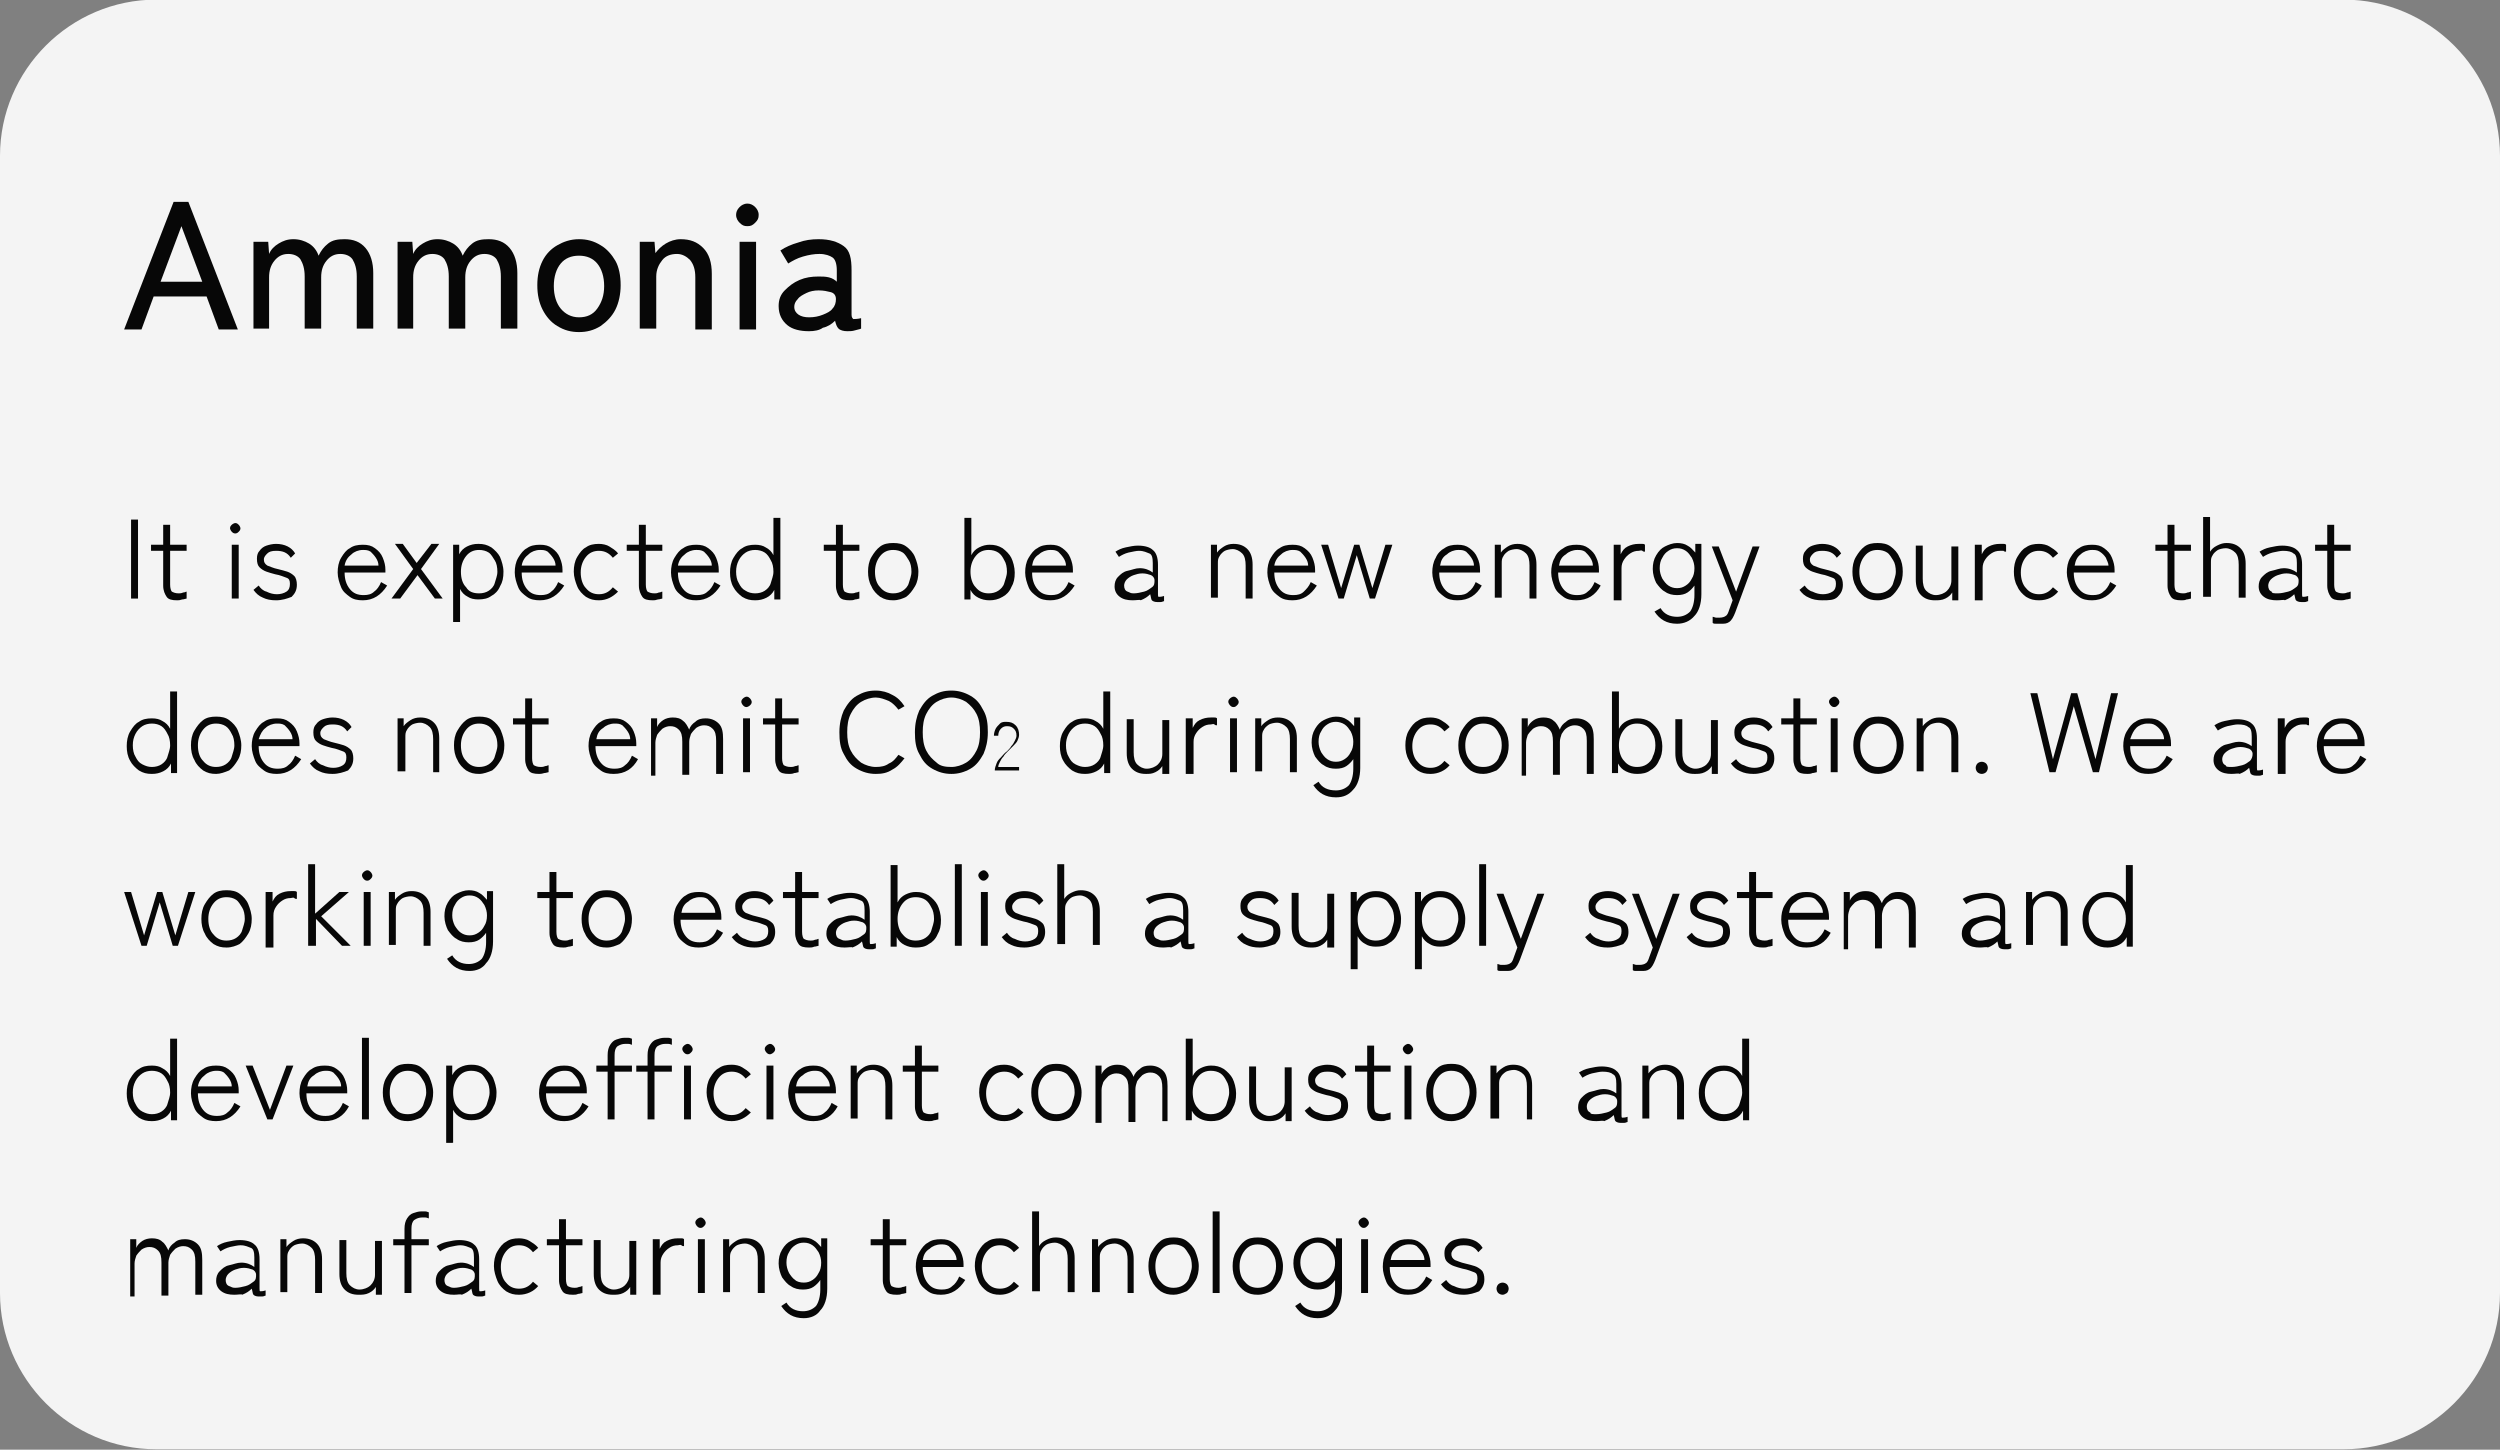 <?xml version="1.0" encoding="utf-8"?>
<!-- Generator: Adobe Illustrator 27.8.1, SVG Export Plug-In . SVG Version: 6.00 Build 0)  -->
<svg version="1.1" id="レイヤー_1" xmlns="http://www.w3.org/2000/svg" xmlns:xlink="http://www.w3.org/1999/xlink" x="0px"
	 y="0px" viewBox="0 0 288 167" style="enable-background:new 0 0 288 167;" xml:space="preserve">
<rect x="0" y="0" width="288" height="167" fill="#808080" stroke="none"/>
<style type="text/css">
	.st0{opacity:0.909;fill:#FFFFFF;enable-background:new    ;}
	.st1{enable-background:new    ;}
	.st2{fill:#070707;}
</style>
<g id="img-scene4-txt_2_EN" transform="translate(-622.101 -522.645)">
	<path id="長方形_32399" class="st0" d="M640.1,522.6h252c9.9,0,18,8.1,18,18v131c0,9.9-8.1,18-18,18h-252c-9.9,0-18-8.1-18-18
		v-131C622.1,530.7,630.2,522.6,640.1,522.6z"/>
	<g id="グループ_30535">
		<g class="st1">
			<path class="st2" d="M637.2,591.6v-9.1h0.8v9.1H637.2z"/>
			<path class="st2" d="M642.5,591.8c-0.6,0-1-0.1-1.2-0.4s-0.4-0.7-0.4-1.3v-4h-1.4v-0.7h1.4v-2.3h0.8v2.3h1.9v0.7h-1.9v3.9
				c0,0.4,0.1,0.7,0.2,0.8c0.2,0.1,0.4,0.2,0.8,0.2c0.1,0,0.3,0,0.5-0.1c0.2,0,0.3-0.1,0.4-0.1v0.8c-0.1,0-0.3,0.1-0.5,0.1
				C642.8,591.8,642.7,591.8,642.5,591.8z"/>
			<path class="st2" d="M649.2,584.1c-0.2,0-0.3-0.1-0.4-0.2c-0.1-0.1-0.2-0.3-0.2-0.4c0-0.2,0.1-0.3,0.2-0.4
				c0.1-0.1,0.3-0.2,0.4-0.2c0.2,0,0.3,0.1,0.4,0.2c0.1,0.1,0.2,0.3,0.2,0.4c0,0.2-0.1,0.3-0.2,0.4
				C649.5,584,649.4,584.1,649.2,584.1z M648.8,591.6v-6.2h0.8v6.2H648.8z"/>
			<path class="st2" d="M653.9,591.8c-0.6,0-1.1-0.1-1.5-0.3c-0.5-0.2-0.8-0.5-1.1-0.9l0.6-0.5c0.2,0.3,0.5,0.6,0.9,0.7
				c0.4,0.2,0.8,0.3,1.2,0.3c0.4,0,0.8-0.1,1.1-0.3s0.4-0.5,0.4-0.9c0-0.4-0.1-0.6-0.4-0.7c-0.3-0.1-0.7-0.3-1.3-0.4
				c-0.4-0.1-0.7-0.2-1-0.3c-0.3-0.1-0.6-0.3-0.8-0.5c-0.2-0.2-0.3-0.5-0.3-1c0-0.4,0.1-0.7,0.3-0.9c0.2-0.3,0.5-0.5,0.8-0.6
				s0.7-0.2,1.1-0.2c1,0,1.8,0.4,2.2,1.1l-0.5,0.5c-0.4-0.6-0.9-0.8-1.7-0.8c-0.5,0-0.8,0.1-1,0.3c-0.2,0.2-0.4,0.4-0.4,0.7
				c0,0.3,0.1,0.5,0.4,0.7c0.3,0.1,0.7,0.3,1.2,0.4c0.4,0.1,0.8,0.2,1.1,0.3s0.6,0.3,0.8,0.5s0.3,0.6,0.3,1c0,0.6-0.2,1-0.6,1.4
				C655.2,591.6,654.6,591.8,653.9,591.8z"/>
			<path class="st2" d="M663.9,591.8c-0.6,0-1.1-0.1-1.5-0.4c-0.4-0.3-0.8-0.6-1-1.1c-0.2-0.5-0.4-1.1-0.4-1.7
				c0-0.6,0.1-1.2,0.4-1.7s0.6-0.9,1-1.1c0.4-0.3,0.9-0.4,1.5-0.4c0.6,0,1,0.1,1.4,0.4c0.4,0.3,0.7,0.6,0.9,1.1s0.3,0.9,0.3,1.4v0.3
				h-4.7c0,0.8,0.2,1.4,0.6,1.9c0.4,0.5,0.9,0.7,1.6,0.7c0.5,0,0.9-0.1,1.2-0.4c0.3-0.2,0.6-0.6,0.8-1.1l0.7,0.4
				C666,591.2,665.1,591.8,663.9,591.8z M661.8,587.8h3.9c0-0.3-0.1-0.6-0.3-0.9s-0.4-0.5-0.6-0.7c-0.3-0.2-0.6-0.2-0.9-0.2
				c-0.5,0-1,0.2-1.3,0.5C662.2,586.8,661.9,587.2,661.8,587.8z"/>
			<path class="st2" d="M667.2,591.6l2.5-3.4l-2.1-2.9h0.9l1.6,2.2l1.7-2.2h0.9l-2.1,2.9l2.5,3.4h-0.9l-2-2.7l-2,2.7H667.2z"/>
			<path class="st2" d="M674.3,594.3v-8.9h0.7l0,1.1c0.2-0.4,0.5-0.7,0.9-0.9s0.8-0.3,1.3-0.3c0.6,0,1,0.1,1.5,0.4
				c0.4,0.3,0.8,0.7,1,1.1c0.2,0.5,0.4,1.1,0.4,1.7c0,0.7-0.1,1.2-0.4,1.7c-0.2,0.5-0.6,0.9-1,1.1c-0.4,0.3-0.9,0.4-1.5,0.4
				c-0.5,0-0.9-0.1-1.2-0.3c-0.4-0.2-0.7-0.5-0.9-0.9v3.8H674.3z M677.3,591c0.4,0,0.8-0.1,1.1-0.3s0.6-0.5,0.7-0.9s0.3-0.8,0.3-1.3
				c0-0.5-0.1-1-0.3-1.3s-0.4-0.7-0.7-0.9s-0.7-0.3-1.1-0.3c-0.6,0-1.1,0.2-1.5,0.7c-0.4,0.5-0.6,1.1-0.6,1.8c0,0.8,0.2,1.4,0.6,1.8
				C676.1,590.8,676.6,591,677.3,591z"/>
			<path class="st2" d="M684.3,591.8c-0.6,0-1.1-0.1-1.5-0.4c-0.4-0.3-0.8-0.6-1-1.1c-0.2-0.5-0.4-1.1-0.4-1.7
				c0-0.6,0.1-1.2,0.4-1.7s0.6-0.9,1-1.1c0.4-0.3,0.9-0.4,1.5-0.4c0.6,0,1,0.1,1.4,0.4c0.4,0.3,0.7,0.6,0.9,1.1s0.3,0.9,0.3,1.4v0.3
				h-4.7c0,0.8,0.2,1.4,0.6,1.9c0.4,0.5,0.9,0.7,1.6,0.7c0.5,0,0.9-0.1,1.2-0.4c0.3-0.2,0.6-0.6,0.8-1.1l0.7,0.4
				C686.4,591.2,685.5,591.8,684.3,591.8z M682.2,587.8h3.9c0-0.3-0.1-0.6-0.3-0.9s-0.4-0.5-0.6-0.7c-0.3-0.2-0.6-0.2-0.9-0.2
				c-0.5,0-1,0.2-1.3,0.5C682.6,586.8,682.3,587.2,682.2,587.8z"/>
			<path class="st2" d="M691.1,591.8c-0.6,0-1-0.1-1.5-0.4c-0.4-0.3-0.8-0.7-1-1.2s-0.4-1.1-0.4-1.7s0.1-1.2,0.4-1.7s0.6-0.9,1-1.1
				c0.4-0.3,0.9-0.4,1.5-0.4c0.4,0,0.9,0.1,1.2,0.3s0.7,0.4,1,0.8l-0.6,0.5c-0.4-0.5-0.9-0.8-1.6-0.8c-0.6,0-1.1,0.2-1.5,0.7
				c-0.4,0.5-0.6,1.1-0.6,1.8s0.2,1.4,0.6,1.8c0.4,0.5,0.9,0.7,1.5,0.7c0.7,0,1.2-0.3,1.6-0.8l0.6,0.5
				C692.7,591.4,692,591.8,691.1,591.8z"/>
			<path class="st2" d="M697.3,591.8c-0.6,0-1-0.1-1.2-0.4s-0.4-0.7-0.4-1.3v-4h-1.4v-0.7h1.4v-2.3h0.8v2.3h1.9v0.7h-1.9v3.9
				c0,0.4,0.1,0.7,0.2,0.8c0.2,0.1,0.4,0.2,0.8,0.2c0.1,0,0.3,0,0.5-0.1c0.2,0,0.3-0.1,0.4-0.1v0.8c-0.1,0-0.3,0.1-0.5,0.1
				C697.6,591.8,697.5,591.8,697.3,591.8z"/>
			<path class="st2" d="M702.3,591.8c-0.6,0-1.1-0.1-1.5-0.4c-0.4-0.3-0.8-0.6-1-1.1c-0.2-0.5-0.4-1.1-0.4-1.7
				c0-0.6,0.1-1.2,0.4-1.7s0.6-0.9,1-1.1c0.4-0.3,0.9-0.4,1.5-0.4c0.6,0,1,0.1,1.4,0.4c0.4,0.3,0.7,0.6,0.9,1.1s0.3,0.9,0.3,1.4v0.3
				h-4.7c0,0.8,0.2,1.4,0.6,1.9c0.4,0.5,0.9,0.7,1.6,0.7c0.5,0,0.9-0.1,1.2-0.4c0.3-0.2,0.6-0.6,0.8-1.1l0.7,0.4
				C704.4,591.2,703.5,591.8,702.3,591.8z M700.2,587.8h3.9c0-0.3-0.1-0.6-0.3-0.9s-0.4-0.5-0.6-0.7c-0.3-0.2-0.6-0.2-0.9-0.2
				c-0.5,0-1,0.2-1.3,0.5C700.6,586.8,700.3,587.2,700.2,587.8z"/>
			<path class="st2" d="M709.1,591.8c-0.6,0-1-0.1-1.5-0.4c-0.4-0.3-0.8-0.7-1-1.1c-0.3-0.5-0.4-1.1-0.4-1.7c0-0.6,0.1-1.2,0.4-1.7
				s0.6-0.9,1-1.1c0.4-0.3,0.9-0.4,1.5-0.4c0.5,0,0.9,0.1,1.2,0.3c0.4,0.2,0.7,0.5,0.9,0.9v-4.3h0.8v9.4h-0.7l0-1.1
				c-0.2,0.4-0.5,0.7-0.9,0.9S709.6,591.8,709.1,591.8z M709.1,591c0.4,0,0.8-0.1,1.1-0.3s0.6-0.5,0.7-0.9s0.3-0.8,0.3-1.3
				c0-0.5-0.1-1-0.3-1.3c-0.2-0.4-0.4-0.7-0.7-0.9s-0.7-0.3-1.1-0.3s-0.8,0.1-1.1,0.3c-0.3,0.2-0.6,0.5-0.8,0.9
				c-0.2,0.4-0.3,0.8-0.3,1.3c0,0.5,0.1,1,0.3,1.3c0.2,0.4,0.4,0.7,0.8,0.9C708.3,590.9,708.7,591,709.1,591z"/>
			<path class="st2" d="M720,591.8c-0.6,0-1-0.1-1.2-0.4s-0.4-0.7-0.4-1.3v-4H717v-0.7h1.4v-2.3h0.8v2.3h1.9v0.7h-1.9v3.9
				c0,0.4,0.1,0.7,0.2,0.8c0.2,0.1,0.4,0.2,0.8,0.2c0.1,0,0.3,0,0.5-0.1c0.2,0,0.3-0.1,0.4-0.1v0.8c-0.1,0-0.3,0.1-0.5,0.1
				C720.4,591.8,720.2,591.8,720,591.8z"/>
			<path class="st2" d="M725,591.8c-0.6,0-1-0.1-1.5-0.4c-0.4-0.3-0.8-0.7-1-1.2c-0.3-0.5-0.4-1.1-0.4-1.7s0.1-1.2,0.4-1.7
				s0.6-0.9,1-1.2c0.4-0.3,0.9-0.4,1.5-0.4c0.6,0,1.1,0.1,1.5,0.4c0.4,0.3,0.8,0.7,1,1.2s0.4,1.1,0.4,1.7s-0.1,1.2-0.4,1.7
				c-0.3,0.5-0.6,0.9-1,1.2C726.1,591.6,725.6,591.8,725,591.8z M725,591c0.4,0,0.8-0.1,1.1-0.3s0.6-0.5,0.7-0.9s0.3-0.8,0.3-1.3
				c0-0.5-0.1-1-0.3-1.3s-0.4-0.7-0.7-0.9s-0.7-0.3-1.1-0.3c-0.6,0-1.1,0.2-1.5,0.7c-0.4,0.5-0.6,1.1-0.6,1.8c0,0.8,0.2,1.4,0.6,1.8
				C723.9,590.8,724.4,591,725,591z"/>
			<path class="st2" d="M736.1,591.8c-0.5,0-0.9-0.1-1.3-0.3s-0.7-0.5-0.9-0.9l0,1.1h-0.7v-9.4h0.8v4.3c0.2-0.4,0.5-0.7,0.9-0.9
				c0.4-0.2,0.8-0.3,1.2-0.3c0.6,0,1,0.1,1.5,0.4c0.4,0.3,0.8,0.7,1,1.1s0.4,1.1,0.4,1.7c0,0.7-0.1,1.2-0.4,1.7
				c-0.2,0.5-0.6,0.9-1,1.1C737.1,591.7,736.6,591.8,736.1,591.8z M736,591c0.4,0,0.8-0.1,1.1-0.3s0.6-0.5,0.7-0.9s0.3-0.8,0.3-1.3
				c0-0.5-0.1-1-0.3-1.3c-0.2-0.4-0.4-0.7-0.7-0.9s-0.7-0.3-1.1-0.3c-0.6,0-1.1,0.2-1.5,0.7c-0.4,0.5-0.6,1.1-0.6,1.8
				s0.2,1.4,0.6,1.8C734.9,590.8,735.4,591,736,591z"/>
			<path class="st2" d="M743.1,591.8c-0.6,0-1.1-0.1-1.5-0.4c-0.4-0.3-0.8-0.6-1-1.1c-0.2-0.5-0.4-1.1-0.4-1.7
				c0-0.6,0.1-1.2,0.4-1.7s0.6-0.9,1-1.1c0.4-0.3,0.9-0.4,1.5-0.4c0.6,0,1,0.1,1.4,0.4c0.4,0.3,0.7,0.6,0.9,1.1s0.3,0.9,0.3,1.4v0.3
				H741c0,0.8,0.2,1.4,0.6,1.9c0.4,0.5,0.9,0.7,1.6,0.7c0.5,0,0.9-0.1,1.2-0.4c0.3-0.2,0.6-0.6,0.8-1.1l0.7,0.4
				C745.2,591.2,744.3,591.8,743.1,591.8z M741,587.8h3.9c0-0.3-0.1-0.6-0.3-0.9s-0.4-0.5-0.6-0.7c-0.3-0.2-0.6-0.2-0.9-0.2
				c-0.5,0-1,0.2-1.3,0.5C741.3,586.8,741.1,587.2,741,587.8z"/>
			<path class="st2" d="M752.6,591.8c-0.6,0-1.1-0.1-1.5-0.4s-0.6-0.7-0.6-1.2c0-0.4,0.1-0.8,0.4-1.1c0.3-0.3,0.6-0.6,1.1-0.7
				s0.9-0.3,1.4-0.3c0.6,0,1.1,0.2,1.5,0.5v-1.1c0-0.6-0.1-1-0.4-1.1s-0.6-0.3-1.2-0.3c-0.3,0-0.7,0.1-1.2,0.2
				c-0.4,0.1-0.8,0.3-1.1,0.5l-0.4-0.6c0.3-0.2,0.7-0.4,1.2-0.5s0.9-0.2,1.4-0.2c0.8,0,1.4,0.2,1.7,0.5c0.4,0.3,0.6,0.9,0.6,1.7v3.4
				c0,0.2,0,0.3,0.1,0.3c0.1,0,0.3,0,0.6-0.1v0.6c-0.1,0-0.2,0.1-0.4,0.1s-0.3,0-0.4,0c-0.3,0-0.5-0.1-0.6-0.2
				c-0.1-0.1-0.1-0.4-0.2-0.7c-0.3,0.3-0.6,0.5-1.1,0.7C753.5,591.7,753,591.8,752.6,591.8z M752.7,591c0.4,0,0.8-0.1,1.2-0.2
				c0.4-0.1,0.6-0.3,0.9-0.5s0.3-0.5,0.3-0.8c0-0.3-0.2-0.5-0.4-0.6c-0.3-0.1-0.6-0.2-1-0.2c-0.4,0-0.7,0.1-1,0.2
				c-0.3,0.1-0.6,0.3-0.8,0.5c-0.2,0.2-0.3,0.5-0.3,0.7c0,0.3,0.1,0.6,0.4,0.7S752.3,591,752.7,591z"/>
			<path class="st2" d="M761.6,591.6v-6.2h0.7l0,0.9c0.2-0.3,0.5-0.5,0.8-0.7s0.7-0.3,1.1-0.3c0.7,0,1.2,0.2,1.6,0.6s0.6,1,0.6,1.8
				v3.9h-0.8v-3.8c0-0.6-0.1-1.1-0.4-1.4s-0.7-0.5-1.1-0.5c-0.3,0-0.7,0.1-0.9,0.2s-0.5,0.4-0.6,0.6c-0.2,0.3-0.2,0.5-0.2,0.9v3.9
				H761.6z"/>
			<path class="st2" d="M771,591.8c-0.6,0-1.1-0.1-1.5-0.4c-0.4-0.3-0.8-0.6-1-1.1c-0.2-0.5-0.4-1.1-0.4-1.7c0-0.6,0.1-1.2,0.4-1.7
				s0.6-0.9,1-1.1c0.4-0.3,0.9-0.4,1.5-0.4c0.6,0,1,0.1,1.4,0.4c0.4,0.3,0.7,0.6,0.9,1.1s0.3,0.9,0.3,1.4v0.3h-4.7
				c0,0.8,0.2,1.4,0.6,1.9c0.4,0.5,0.9,0.7,1.6,0.7c0.5,0,0.9-0.1,1.2-0.4s0.6-0.6,0.8-1.1l0.7,0.4
				C773.1,591.2,772.2,591.8,771,591.8z M768.9,587.8h3.9c0-0.3-0.1-0.6-0.3-0.9c-0.2-0.3-0.4-0.5-0.6-0.7c-0.3-0.2-0.6-0.2-0.9-0.2
				c-0.5,0-1,0.2-1.3,0.5C769.3,586.8,769,587.2,768.9,587.8z"/>
			<path class="st2" d="M776.3,591.6l-2-6.2h0.8l1.5,5l1.5-5h0.6l1.5,5l1.5-5h0.8l-2,6.2h-0.6l-1.5-5l-1.5,5H776.3z"/>
			<path class="st2" d="M790,591.8c-0.6,0-1.1-0.1-1.5-0.4c-0.4-0.3-0.8-0.6-1-1.1c-0.2-0.5-0.4-1.1-0.4-1.7c0-0.6,0.1-1.2,0.4-1.7
				c0.2-0.5,0.6-0.9,1-1.1c0.4-0.3,0.9-0.4,1.5-0.4c0.6,0,1,0.1,1.4,0.4c0.4,0.3,0.7,0.6,0.9,1.1c0.2,0.4,0.3,0.9,0.3,1.4v0.3h-4.7
				c0,0.8,0.2,1.4,0.6,1.9c0.4,0.5,0.9,0.7,1.6,0.7c0.5,0,0.9-0.1,1.2-0.4c0.3-0.2,0.6-0.6,0.8-1.1l0.7,0.4
				C792.2,591.2,791.3,591.8,790,591.8z M788,587.8h3.9c0-0.3-0.1-0.6-0.3-0.9s-0.4-0.5-0.6-0.7c-0.3-0.2-0.6-0.2-0.9-0.2
				c-0.5,0-1,0.2-1.3,0.5C788.3,586.8,788.1,587.2,788,587.8z"/>
			<path class="st2" d="M794.3,591.6v-6.2h0.7l0,0.9c0.2-0.3,0.5-0.5,0.8-0.7s0.7-0.3,1.1-0.3c0.7,0,1.2,0.2,1.6,0.6
				c0.4,0.4,0.6,1,0.6,1.8v3.9h-0.8v-3.8c0-0.6-0.1-1.1-0.4-1.4c-0.3-0.3-0.7-0.5-1.1-0.5c-0.3,0-0.7,0.1-0.9,0.2
				c-0.3,0.2-0.5,0.4-0.6,0.6c-0.2,0.3-0.2,0.5-0.2,0.9v3.9H794.3z"/>
			<path class="st2" d="M803.7,591.8c-0.6,0-1.1-0.1-1.5-0.4c-0.4-0.3-0.8-0.6-1-1.1c-0.2-0.5-0.4-1.1-0.4-1.7
				c0-0.6,0.1-1.2,0.4-1.7c0.2-0.5,0.6-0.9,1-1.1c0.4-0.3,0.9-0.4,1.5-0.4c0.6,0,1,0.1,1.4,0.4c0.4,0.3,0.7,0.6,0.9,1.1
				c0.2,0.4,0.3,0.9,0.3,1.4v0.3h-4.7c0,0.8,0.2,1.4,0.6,1.9c0.4,0.5,0.9,0.7,1.6,0.7c0.5,0,0.9-0.1,1.2-0.4
				c0.3-0.2,0.6-0.6,0.8-1.1l0.7,0.4C805.9,591.2,805,591.8,803.7,591.8z M801.7,587.8h3.9c0-0.3-0.1-0.6-0.3-0.9s-0.4-0.5-0.6-0.7
				c-0.3-0.2-0.6-0.2-0.9-0.2c-0.5,0-1,0.2-1.3,0.5C802,586.8,801.8,587.2,801.7,587.8z"/>
			<path class="st2" d="M808,591.6v-6.2h0.8l0,1.1c0.2-0.4,0.4-0.7,0.8-0.9s0.8-0.3,1.3-0.3c0.1,0,0.2,0,0.4,0c0.1,0,0.2,0,0.3,0.1
				v0.8c-0.1,0-0.2,0-0.3-0.1s-0.3,0-0.4,0c-0.4,0-0.7,0.1-1,0.3s-0.5,0.4-0.7,0.7c-0.2,0.3-0.3,0.6-0.3,1v3.7H808z"/>
			<path class="st2" d="M815.3,594.5c-1.2,0-2-0.5-2.6-1.4l0.7-0.4c0.4,0.7,1.1,1,1.9,1c0.6,0,1.1-0.2,1.5-0.6
				c0.3-0.4,0.5-1.1,0.5-1.9v-1.1c-0.2,0.3-0.5,0.6-0.8,0.8c-0.3,0.2-0.7,0.3-1.2,0.3c-0.5,0-1-0.1-1.4-0.4c-0.4-0.2-0.7-0.6-1-1
				c-0.2-0.4-0.4-1-0.4-1.6c0-0.6,0.1-1.1,0.4-1.6s0.6-0.8,1-1c0.4-0.2,0.9-0.4,1.4-0.4c0.5,0,0.9,0.1,1.2,0.3
				c0.4,0.2,0.6,0.5,0.9,0.8l0-1h0.7v5.8c0,1.1-0.3,2-0.8,2.5C816.8,594.2,816.1,594.5,815.3,594.5z M815.3,590.4
				c0.4,0,0.7-0.1,1-0.3c0.3-0.2,0.5-0.4,0.7-0.8c0.2-0.3,0.3-0.7,0.3-1.2c0-0.4-0.1-0.8-0.3-1.2c-0.2-0.3-0.4-0.6-0.7-0.8
				c-0.3-0.2-0.6-0.3-1-0.3c-0.4,0-0.7,0.1-1,0.3c-0.3,0.2-0.5,0.4-0.7,0.8c-0.2,0.3-0.3,0.7-0.3,1.2c0,0.4,0.1,0.8,0.3,1.2
				c0.2,0.3,0.4,0.6,0.7,0.8C814.6,590.3,814.9,590.4,815.3,590.4z"/>
			<path class="st2" d="M820.3,594.5c-0.2,0-0.3,0-0.5,0s-0.3,0-0.4-0.1v-0.7c0.1,0,0.3,0.1,0.4,0.1s0.3,0,0.4,0
				c0.3,0,0.6-0.1,0.7-0.2c0.2-0.1,0.3-0.4,0.4-0.7l0.4-1.1l-2.4-6.2h0.8l2,5.2l1.9-5.2h0.8l-2.8,7.6c-0.2,0.5-0.4,0.9-0.7,1.1
				S820.8,594.5,820.3,594.5z"/>
			<path class="st2" d="M832,591.8c-0.6,0-1.1-0.1-1.5-0.3c-0.5-0.2-0.8-0.5-1.1-0.9l0.6-0.5c0.2,0.3,0.5,0.6,0.9,0.7
				c0.4,0.2,0.8,0.3,1.2,0.3c0.4,0,0.8-0.1,1.1-0.3s0.4-0.5,0.4-0.9c0-0.4-0.1-0.6-0.4-0.7c-0.3-0.1-0.7-0.3-1.3-0.4
				c-0.4-0.1-0.7-0.2-1-0.3c-0.3-0.1-0.6-0.3-0.8-0.5c-0.2-0.2-0.3-0.5-0.3-1c0-0.4,0.1-0.7,0.3-0.9c0.2-0.3,0.5-0.5,0.8-0.6
				s0.7-0.2,1.1-0.2c1,0,1.8,0.4,2.2,1.1l-0.5,0.5c-0.4-0.6-0.9-0.8-1.7-0.8c-0.5,0-0.8,0.1-1,0.3c-0.2,0.2-0.4,0.4-0.4,0.7
				c0,0.3,0.1,0.5,0.4,0.7c0.3,0.1,0.7,0.3,1.2,0.4c0.4,0.1,0.8,0.2,1.1,0.3s0.6,0.3,0.8,0.5c0.2,0.2,0.3,0.6,0.3,1
				c0,0.6-0.2,1-0.6,1.4S832.8,591.8,832,591.8z"/>
			<path class="st2" d="M838.4,591.8c-0.6,0-1-0.1-1.5-0.4c-0.4-0.3-0.8-0.7-1-1.2c-0.3-0.5-0.4-1.1-0.4-1.7s0.1-1.2,0.4-1.7
				c0.3-0.5,0.6-0.9,1-1.2c0.4-0.3,0.9-0.4,1.5-0.4c0.6,0,1.1,0.1,1.5,0.4s0.8,0.7,1,1.2c0.3,0.5,0.4,1.1,0.4,1.7s-0.1,1.2-0.4,1.7
				c-0.3,0.5-0.6,0.9-1,1.2C839.5,591.6,839,591.8,838.4,591.8z M838.4,591c0.4,0,0.8-0.1,1.1-0.3s0.6-0.5,0.7-0.9s0.3-0.8,0.3-1.3
				c0-0.5-0.1-1-0.3-1.3s-0.4-0.7-0.7-0.9s-0.7-0.3-1.1-0.3c-0.6,0-1.1,0.2-1.5,0.7c-0.4,0.5-0.6,1.1-0.6,1.8c0,0.8,0.2,1.4,0.6,1.8
				C837.3,590.8,837.8,591,838.4,591z"/>
			<path class="st2" d="M845,591.8c-0.7,0-1.2-0.2-1.6-0.6c-0.4-0.4-0.6-1-0.6-1.8v-3.9h0.8v3.8c0,0.6,0.1,1.1,0.4,1.4
				c0.3,0.3,0.7,0.5,1.1,0.5c0.5,0,1-0.2,1.3-0.5c0.3-0.3,0.5-0.7,0.5-1.2v-3.9h0.8v6.2h-0.7l0-0.9c-0.2,0.3-0.4,0.5-0.8,0.7
				S845.4,591.8,845,591.8z"/>
			<path class="st2" d="M849.6,591.6v-6.2h0.8l0,1.1c0.2-0.4,0.4-0.7,0.8-0.9s0.8-0.3,1.3-0.3c0.1,0,0.2,0,0.4,0
				c0.1,0,0.2,0,0.3,0.1v0.8c-0.1,0-0.2,0-0.3-0.1c-0.1,0-0.3,0-0.4,0c-0.4,0-0.7,0.1-1,0.3c-0.3,0.2-0.5,0.4-0.7,0.7
				c-0.2,0.3-0.3,0.6-0.3,1v3.7H849.6z"/>
			<path class="st2" d="M857,591.8c-0.6,0-1-0.1-1.5-0.4c-0.4-0.3-0.8-0.7-1-1.2c-0.3-0.5-0.4-1.1-0.4-1.7s0.1-1.2,0.4-1.7
				c0.3-0.5,0.6-0.9,1-1.1c0.4-0.3,0.9-0.4,1.5-0.4c0.4,0,0.9,0.1,1.2,0.3s0.7,0.4,1,0.8l-0.6,0.5c-0.4-0.5-0.9-0.8-1.6-0.8
				c-0.6,0-1.1,0.2-1.5,0.7s-0.6,1.1-0.6,1.8s0.2,1.4,0.6,1.8c0.4,0.5,0.9,0.7,1.5,0.7c0.7,0,1.2-0.3,1.6-0.8l0.6,0.5
				C858.7,591.4,858,591.8,857,591.8z"/>
			<path class="st2" d="M863.1,591.8c-0.6,0-1.1-0.1-1.5-0.4c-0.4-0.3-0.8-0.6-1-1.1c-0.2-0.5-0.4-1.1-0.4-1.7
				c0-0.6,0.1-1.2,0.4-1.7s0.6-0.9,1-1.1c0.4-0.3,0.9-0.4,1.5-0.4c0.6,0,1,0.1,1.4,0.4c0.4,0.3,0.7,0.6,0.9,1.1s0.3,0.9,0.3,1.4v0.3
				H861c0,0.8,0.2,1.4,0.6,1.9c0.4,0.5,0.9,0.7,1.6,0.7c0.5,0,0.9-0.1,1.2-0.4c0.3-0.2,0.6-0.6,0.8-1.1l0.7,0.4
				C865.2,591.2,864.3,591.8,863.1,591.8z M861.1,587.8h3.9c0-0.3-0.2-0.6-0.3-0.9c-0.2-0.3-0.4-0.5-0.7-0.7
				c-0.3-0.2-0.6-0.2-0.9-0.2c-0.5,0-1,0.2-1.3,0.5C861.4,586.8,861.2,587.2,861.1,587.8z"/>
			<path class="st2" d="M873.4,591.8c-0.6,0-1-0.1-1.2-0.4s-0.4-0.7-0.4-1.3v-4h-1.4v-0.7h1.4v-2.3h0.8v2.3h1.9v0.7h-1.9v3.9
				c0,0.4,0.1,0.7,0.2,0.8c0.2,0.1,0.4,0.2,0.8,0.2c0.1,0,0.3,0,0.5-0.1c0.2,0,0.3-0.1,0.4-0.1v0.8c-0.1,0-0.3,0.1-0.5,0.1
				C873.8,591.8,873.6,591.8,873.4,591.8z"/>
			<path class="st2" d="M875.9,591.6v-9.4h0.8v4c0.2-0.3,0.4-0.5,0.8-0.7s0.7-0.3,1.1-0.3c0.7,0,1.2,0.2,1.6,0.6
				c0.4,0.4,0.6,1,0.6,1.8v3.9h-0.8v-3.8c0-0.6-0.1-1.1-0.4-1.4c-0.3-0.3-0.7-0.5-1.1-0.5c-0.3,0-0.7,0.1-0.9,0.2
				c-0.3,0.2-0.5,0.4-0.6,0.6c-0.2,0.3-0.2,0.5-0.2,0.9v3.9H875.9z"/>
			<path class="st2" d="M884.4,591.8c-0.6,0-1.1-0.1-1.5-0.4s-0.6-0.7-0.6-1.2c0-0.4,0.1-0.8,0.4-1.1c0.3-0.3,0.6-0.6,1.1-0.7
				s0.9-0.3,1.4-0.3c0.6,0,1.1,0.2,1.5,0.5v-1.1c0-0.6-0.1-1-0.4-1.1c-0.2-0.2-0.6-0.3-1.2-0.3c-0.3,0-0.7,0.1-1.2,0.2
				c-0.4,0.1-0.8,0.3-1.1,0.5l-0.4-0.6c0.3-0.2,0.7-0.4,1.2-0.5c0.5-0.1,0.9-0.2,1.4-0.2c0.8,0,1.4,0.2,1.7,0.5
				c0.4,0.3,0.6,0.9,0.6,1.7v3.4c0,0.2,0,0.3,0.1,0.3c0.1,0,0.3,0,0.6-0.1v0.6c-0.1,0-0.2,0.1-0.4,0.1s-0.3,0-0.4,0
				c-0.3,0-0.5-0.1-0.6-0.2c-0.1-0.1-0.1-0.4-0.2-0.7c-0.3,0.3-0.6,0.5-1.1,0.7C885.3,591.7,884.9,591.8,884.4,591.8z M884.5,591
				c0.4,0,0.8-0.1,1.2-0.2c0.4-0.1,0.6-0.3,0.9-0.5s0.3-0.5,0.3-0.8c0-0.3-0.2-0.5-0.4-0.6c-0.3-0.1-0.6-0.2-1-0.2
				c-0.4,0-0.7,0.1-1,0.2c-0.3,0.1-0.6,0.3-0.8,0.5c-0.2,0.2-0.3,0.5-0.3,0.7c0,0.3,0.1,0.6,0.4,0.7C883.8,591,884.1,591,884.5,591z
				"/>
			<path class="st2" d="M891.8,591.8c-0.6,0-1-0.1-1.2-0.4s-0.4-0.7-0.4-1.3v-4h-1.4v-0.7h1.4v-2.3h0.8v2.3h1.9v0.7h-1.9v3.9
				c0,0.4,0.1,0.7,0.2,0.8c0.2,0.1,0.4,0.2,0.8,0.2c0.1,0,0.3,0,0.5-0.1c0.2,0,0.3-0.1,0.4-0.1v0.8c-0.1,0-0.3,0.1-0.5,0.1
				C892.1,591.8,891.9,591.8,891.8,591.8z"/>
		</g>
		<g class="st1">
			<path class="st2" d="M639.6,611.8c-0.6,0-1-0.1-1.5-0.4c-0.4-0.3-0.8-0.7-1-1.1c-0.3-0.5-0.4-1.1-0.4-1.7c0-0.6,0.1-1.2,0.4-1.7
				s0.6-0.9,1-1.1c0.4-0.3,0.9-0.4,1.5-0.4c0.5,0,0.9,0.1,1.2,0.3c0.4,0.2,0.7,0.5,0.9,0.9v-4.3h0.8v9.4h-0.7l0-1.1
				c-0.2,0.4-0.5,0.7-0.9,0.9S640.1,611.8,639.6,611.8z M639.6,611c0.4,0,0.8-0.1,1.1-0.3s0.6-0.5,0.7-0.9s0.3-0.8,0.3-1.3
				c0-0.5-0.1-1-0.3-1.3c-0.2-0.4-0.4-0.7-0.7-0.9s-0.7-0.3-1.1-0.3s-0.8,0.1-1.1,0.3c-0.3,0.2-0.6,0.5-0.8,0.9
				c-0.2,0.4-0.3,0.8-0.3,1.3c0,0.5,0.1,1,0.3,1.3c0.2,0.4,0.4,0.7,0.8,0.9C638.9,610.9,639.2,611,639.6,611z"/>
			<path class="st2" d="M647,611.8c-0.6,0-1-0.1-1.5-0.4c-0.4-0.3-0.8-0.7-1-1.2c-0.3-0.5-0.4-1.1-0.4-1.7s0.1-1.2,0.4-1.7
				s0.6-0.9,1-1.2c0.4-0.3,0.9-0.4,1.5-0.4c0.6,0,1.1,0.1,1.5,0.4c0.4,0.3,0.8,0.7,1,1.2s0.4,1.1,0.4,1.7s-0.1,1.2-0.4,1.7
				c-0.3,0.5-0.6,0.9-1,1.2C648,611.6,647.5,611.8,647,611.8z M647,611c0.4,0,0.8-0.1,1.1-0.3s0.6-0.5,0.7-0.9s0.3-0.8,0.3-1.3
				c0-0.5-0.1-1-0.3-1.3c-0.2-0.4-0.4-0.7-0.7-0.9s-0.7-0.3-1.1-0.3c-0.6,0-1.1,0.2-1.5,0.7c-0.4,0.5-0.6,1.1-0.6,1.8
				c0,0.8,0.2,1.4,0.6,1.8C645.9,610.8,646.4,611,647,611z"/>
			<path class="st2" d="M654,611.8c-0.6,0-1.1-0.1-1.5-0.4c-0.4-0.3-0.8-0.6-1-1.1c-0.2-0.5-0.4-1.1-0.4-1.7c0-0.6,0.1-1.2,0.4-1.7
				s0.6-0.9,1-1.1c0.4-0.3,0.9-0.4,1.5-0.4c0.6,0,1,0.1,1.4,0.4c0.4,0.3,0.7,0.6,0.9,1.1s0.3,0.9,0.3,1.4v0.3h-4.7
				c0,0.8,0.2,1.4,0.6,1.9c0.4,0.5,0.9,0.7,1.6,0.7c0.5,0,0.9-0.1,1.2-0.4c0.3-0.2,0.6-0.6,0.8-1.1l0.7,0.4
				C656.1,611.2,655.2,611.8,654,611.8z M651.9,607.8h3.9c0-0.3-0.1-0.6-0.3-0.9s-0.4-0.5-0.6-0.7c-0.3-0.2-0.6-0.2-0.9-0.2
				c-0.5,0-1,0.2-1.3,0.5C652.3,606.8,652.1,607.2,651.9,607.8z"/>
			<path class="st2" d="M660.4,611.8c-0.6,0-1.1-0.1-1.5-0.3c-0.5-0.2-0.8-0.5-1.1-0.9l0.6-0.5c0.2,0.3,0.5,0.6,0.9,0.7
				c0.4,0.2,0.8,0.3,1.2,0.3c0.4,0,0.8-0.1,1.1-0.3s0.4-0.5,0.4-0.9c0-0.4-0.1-0.6-0.4-0.7c-0.3-0.1-0.7-0.3-1.3-0.4
				c-0.4-0.1-0.7-0.2-1-0.3c-0.3-0.1-0.6-0.3-0.8-0.5c-0.2-0.2-0.3-0.5-0.3-1c0-0.4,0.1-0.7,0.3-0.9c0.2-0.3,0.5-0.5,0.8-0.6
				s0.7-0.2,1.1-0.2c1,0,1.8,0.4,2.2,1.1l-0.5,0.5c-0.4-0.6-0.9-0.8-1.7-0.8c-0.5,0-0.8,0.1-1,0.3c-0.2,0.2-0.4,0.4-0.4,0.7
				c0,0.3,0.1,0.5,0.4,0.7c0.3,0.1,0.7,0.3,1.2,0.4c0.4,0.1,0.8,0.2,1.1,0.3s0.6,0.3,0.8,0.5s0.3,0.6,0.3,1c0,0.6-0.2,1-0.6,1.4
				C661.7,611.6,661.1,611.8,660.4,611.8z"/>
			<path class="st2" d="M667.9,611.6v-6.2h0.7l0,0.9c0.2-0.3,0.5-0.5,0.8-0.7s0.7-0.3,1.1-0.3c0.7,0,1.2,0.2,1.6,0.6s0.6,1,0.6,1.8
				v3.9H672v-3.8c0-0.6-0.1-1.1-0.4-1.4s-0.7-0.5-1.1-0.5c-0.3,0-0.7,0.1-0.9,0.2s-0.5,0.4-0.6,0.6c-0.2,0.3-0.2,0.5-0.2,0.9v3.9
				H667.9z"/>
			<path class="st2" d="M677.3,611.8c-0.6,0-1-0.1-1.5-0.4c-0.4-0.3-0.8-0.7-1-1.2c-0.3-0.5-0.4-1.1-0.4-1.7s0.1-1.2,0.4-1.7
				s0.6-0.9,1-1.2c0.4-0.3,0.9-0.4,1.5-0.4c0.6,0,1.1,0.1,1.5,0.4c0.4,0.3,0.8,0.7,1,1.2s0.4,1.1,0.4,1.7s-0.1,1.2-0.4,1.7
				c-0.3,0.5-0.6,0.9-1,1.2C678.3,611.6,677.8,611.8,677.3,611.8z M677.3,611c0.4,0,0.8-0.1,1.1-0.3s0.6-0.5,0.7-0.9
				s0.3-0.8,0.3-1.3c0-0.5-0.1-1-0.3-1.3c-0.2-0.4-0.4-0.7-0.7-0.9s-0.7-0.3-1.1-0.3c-0.6,0-1.1,0.2-1.5,0.7
				c-0.4,0.5-0.6,1.1-0.6,1.8c0,0.8,0.2,1.4,0.6,1.8C676.2,610.8,676.7,611,677.3,611z"/>
			<path class="st2" d="M684.2,611.8c-0.6,0-1-0.1-1.2-0.4s-0.4-0.7-0.4-1.3v-4h-1.4v-0.7h1.4v-2.3h0.8v2.3h1.9v0.7h-1.9v3.9
				c0,0.4,0.1,0.7,0.2,0.8c0.2,0.1,0.4,0.2,0.8,0.2c0.1,0,0.3,0,0.5-0.1c0.2,0,0.3-0.1,0.4-0.1v0.8c-0.1,0-0.3,0.1-0.5,0.1
				C684.5,611.8,684.3,611.8,684.2,611.8z"/>
			<path class="st2" d="M692.8,611.8c-0.6,0-1.1-0.1-1.5-0.4c-0.4-0.3-0.8-0.6-1-1.1c-0.2-0.5-0.4-1.1-0.4-1.7
				c0-0.6,0.1-1.2,0.4-1.7s0.6-0.9,1-1.1c0.4-0.3,0.9-0.4,1.5-0.4c0.6,0,1,0.1,1.4,0.4c0.4,0.3,0.7,0.6,0.9,1.1s0.3,0.9,0.3,1.4v0.3
				h-4.7c0,0.8,0.2,1.4,0.6,1.9c0.4,0.5,0.9,0.7,1.6,0.7c0.5,0,0.9-0.1,1.2-0.4c0.3-0.2,0.6-0.6,0.8-1.1l0.7,0.4
				C695,611.2,694.1,611.8,692.8,611.8z M690.8,607.8h3.9c0-0.3-0.1-0.6-0.3-0.9s-0.4-0.5-0.6-0.7c-0.3-0.2-0.6-0.2-0.9-0.2
				c-0.5,0-1,0.2-1.3,0.5C691.1,606.8,690.9,607.2,690.8,607.8z"/>
			<path class="st2" d="M697.1,611.6v-6.2h0.7l0,1c0.1-0.3,0.4-0.6,0.7-0.8c0.3-0.2,0.7-0.3,1.1-0.3c0.5,0,0.9,0.1,1.2,0.4
				c0.3,0.2,0.5,0.6,0.7,1c0.1-0.4,0.4-0.7,0.7-0.9c0.3-0.3,0.7-0.4,1.2-0.4c0.6,0,1.1,0.2,1.5,0.6c0.4,0.4,0.5,1,0.5,1.8v4h-0.8
				v-3.8c0-0.7-0.1-1.1-0.4-1.4c-0.3-0.3-0.6-0.4-1-0.4c-0.3,0-0.6,0.1-0.9,0.3c-0.2,0.2-0.4,0.4-0.6,0.7c-0.1,0.3-0.2,0.6-0.2,0.9
				v3.8h-0.8v-3.8c0-0.7-0.1-1.1-0.4-1.4c-0.3-0.3-0.6-0.4-1-0.4c-0.3,0-0.6,0.1-0.9,0.3c-0.2,0.2-0.4,0.4-0.6,0.7
				c-0.1,0.3-0.2,0.6-0.2,0.9v3.8H697.1z"/>
			<path class="st2" d="M708.1,604.1c-0.2,0-0.3-0.1-0.4-0.2c-0.1-0.1-0.2-0.3-0.2-0.4c0-0.2,0.1-0.3,0.2-0.4
				c0.1-0.1,0.3-0.2,0.4-0.2c0.2,0,0.3,0.1,0.4,0.2c0.1,0.1,0.2,0.3,0.2,0.4c0,0.2-0.1,0.3-0.2,0.4
				C708.4,604,708.2,604.1,708.1,604.1z M707.7,611.6v-6.2h0.8v6.2H707.7z"/>
			<path class="st2" d="M713,611.8c-0.6,0-1-0.1-1.2-0.4s-0.4-0.7-0.4-1.3v-4H710v-0.7h1.4v-2.3h0.8v2.3h1.9v0.7h-1.9v3.9
				c0,0.4,0.1,0.7,0.2,0.8c0.2,0.1,0.4,0.2,0.8,0.2c0.1,0,0.3,0,0.5-0.1c0.2,0,0.3-0.1,0.4-0.1v0.8c-0.1,0-0.3,0.1-0.5,0.1
				C713.4,611.8,713.2,611.8,713,611.8z"/>
			<path class="st2" d="M723,611.8c-0.8,0-1.5-0.2-2.2-0.6s-1.1-0.9-1.5-1.7c-0.4-0.7-0.5-1.5-0.5-2.5c0-1,0.2-1.8,0.5-2.5
				c0.4-0.7,0.8-1.3,1.5-1.7s1.3-0.6,2.2-0.6c0.7,0,1.4,0.2,1.9,0.5c0.6,0.3,1,0.7,1.4,1.3l-0.7,0.4c-0.3-0.4-0.7-0.8-1.1-1
				c-0.5-0.2-1-0.4-1.5-0.4c-0.6,0-1.2,0.2-1.7,0.5c-0.5,0.3-0.9,0.8-1.2,1.4c-0.3,0.6-0.4,1.3-0.4,2.1c0,0.8,0.1,1.5,0.4,2.1
				c0.3,0.6,0.7,1,1.2,1.4c0.5,0.3,1.1,0.5,1.7,0.5c0.6,0,1.1-0.1,1.5-0.4c0.5-0.2,0.8-0.6,1.1-1l0.7,0.4c-0.4,0.5-0.8,1-1.4,1.3
				C724.3,611.7,723.7,611.8,723,611.8z"/>
			<path class="st2" d="M731.7,611.8c-0.8,0-1.5-0.2-2.2-0.6s-1.1-0.9-1.5-1.7c-0.4-0.7-0.5-1.5-0.5-2.5c0-1,0.2-1.8,0.5-2.5
				c0.4-0.7,0.8-1.3,1.5-1.7s1.3-0.6,2.2-0.6c0.8,0,1.5,0.2,2.2,0.6s1.1,0.9,1.5,1.7c0.4,0.7,0.5,1.5,0.5,2.5c0,1-0.2,1.8-0.5,2.5
				c-0.4,0.7-0.8,1.3-1.5,1.7S732.5,611.8,731.7,611.8z M731.7,611c0.6,0,1.2-0.2,1.7-0.5c0.5-0.3,0.9-0.8,1.2-1.4
				c0.3-0.6,0.4-1.3,0.4-2.1c0-0.8-0.1-1.5-0.4-2.1c-0.3-0.6-0.7-1-1.2-1.4c-0.5-0.3-1.1-0.5-1.7-0.5s-1.2,0.2-1.7,0.5
				c-0.5,0.3-0.9,0.8-1.2,1.4c-0.3,0.6-0.4,1.3-0.4,2.1c0,0.8,0.1,1.5,0.4,2.1c0.3,0.6,0.7,1,1.2,1.4C730.4,610.9,731,611,731.7,611
				z"/>
		</g>
		<g class="st1">
			<path class="st2" d="M736.7,611.6v-0.2c0-0.3,0.1-0.5,0.2-0.8s0.3-0.5,0.5-0.7c0.2-0.2,0.4-0.5,0.7-0.7c0.2-0.2,0.4-0.4,0.5-0.6
				c0.2-0.2,0.3-0.4,0.4-0.6c0.1-0.2,0.2-0.4,0.2-0.6c0-0.4-0.1-0.6-0.3-0.8c-0.2-0.2-0.4-0.3-0.8-0.3c-0.3,0-0.5,0.1-0.7,0.3
				c-0.2,0.2-0.3,0.5-0.3,0.8h-0.5c0-0.3,0.1-0.6,0.2-0.8c0.1-0.2,0.3-0.4,0.5-0.6s0.5-0.2,0.7-0.2c0.5,0,0.8,0.1,1.1,0.4
				c0.3,0.3,0.4,0.7,0.4,1.1c0,0.2-0.1,0.5-0.2,0.7c-0.1,0.2-0.3,0.4-0.5,0.6c-0.2,0.2-0.4,0.4-0.6,0.6c-0.2,0.2-0.4,0.4-0.5,0.6
				c-0.2,0.2-0.3,0.4-0.4,0.6c-0.1,0.2-0.2,0.4-0.2,0.6h2.4v0.4H736.7z"/>
		</g>
		<g class="st1">
			<path class="st2" d="M747.1,611.8c-0.6,0-1-0.1-1.5-0.4c-0.4-0.3-0.8-0.7-1-1.1c-0.3-0.5-0.4-1.1-0.4-1.7c0-0.6,0.1-1.2,0.4-1.7
				s0.6-0.9,1-1.1c0.4-0.3,0.9-0.4,1.5-0.4c0.5,0,0.9,0.1,1.2,0.3c0.4,0.2,0.7,0.5,0.9,0.9v-4.3h0.8v9.4h-0.7l0-1.1
				c-0.2,0.4-0.5,0.7-0.9,0.9S747.6,611.8,747.1,611.8z M747.1,611c0.4,0,0.8-0.1,1.1-0.3s0.6-0.5,0.7-0.9s0.3-0.8,0.3-1.3
				c0-0.5-0.1-1-0.3-1.3c-0.2-0.4-0.4-0.7-0.7-0.9s-0.7-0.3-1.1-0.3s-0.8,0.1-1.1,0.3c-0.3,0.2-0.6,0.5-0.8,0.9
				c-0.2,0.4-0.3,0.8-0.3,1.3c0,0.5,0.1,1,0.3,1.3c0.2,0.4,0.4,0.7,0.8,0.9C746.4,610.9,746.7,611,747.1,611z"/>
			<path class="st2" d="M754.1,611.8c-0.7,0-1.2-0.2-1.6-0.6c-0.4-0.4-0.6-1-0.6-1.8v-3.9h0.8v3.8c0,0.6,0.1,1.1,0.4,1.4
				c0.3,0.3,0.7,0.5,1.1,0.5c0.5,0,1-0.2,1.3-0.5c0.3-0.3,0.5-0.7,0.5-1.2v-3.9h0.8v6.2H756l0-0.9c-0.2,0.3-0.4,0.5-0.8,0.7
				S754.5,611.8,754.1,611.8z"/>
			<path class="st2" d="M758.7,611.6v-6.2h0.8l0,1.1c0.2-0.4,0.4-0.7,0.8-0.9s0.8-0.3,1.3-0.3c0.1,0,0.2,0,0.4,0
				c0.1,0,0.2,0,0.3,0.1v0.8c-0.1,0-0.2,0-0.3-0.1s-0.3,0-0.4,0c-0.4,0-0.7,0.1-1,0.3s-0.5,0.4-0.7,0.7c-0.2,0.3-0.3,0.6-0.3,1v3.7
				H758.7z"/>
			<path class="st2" d="M764.2,604.1c-0.2,0-0.3-0.1-0.4-0.2c-0.1-0.1-0.2-0.3-0.2-0.4c0-0.2,0.1-0.3,0.2-0.4
				c0.1-0.1,0.3-0.2,0.4-0.2c0.2,0,0.3,0.1,0.4,0.2c0.1,0.1,0.2,0.3,0.2,0.4c0,0.2-0.1,0.3-0.2,0.4
				C764.5,604,764.4,604.1,764.2,604.1z M763.8,611.6v-6.2h0.8v6.2H763.8z"/>
			<path class="st2" d="M766.7,611.6v-6.2h0.7l0,0.9c0.2-0.3,0.5-0.5,0.8-0.7c0.3-0.2,0.7-0.3,1.1-0.3c0.7,0,1.2,0.2,1.6,0.6
				s0.6,1,0.6,1.8v3.9h-0.8v-3.8c0-0.6-0.1-1.1-0.4-1.4c-0.3-0.3-0.7-0.5-1.1-0.5c-0.3,0-0.7,0.1-0.9,0.2c-0.3,0.2-0.5,0.4-0.6,0.6
				c-0.2,0.3-0.2,0.5-0.2,0.9v3.9H766.7z"/>
			<path class="st2" d="M776,614.5c-1.2,0-2-0.5-2.6-1.4l0.6-0.4c0.4,0.7,1.1,1,2,1c0.6,0,1.1-0.2,1.5-0.6c0.3-0.4,0.5-1.1,0.5-1.9
				v-1.1c-0.2,0.3-0.5,0.6-0.8,0.8c-0.3,0.2-0.7,0.3-1.2,0.3c-0.5,0-1-0.1-1.4-0.4c-0.4-0.2-0.7-0.6-1-1c-0.2-0.4-0.4-1-0.4-1.6
				c0-0.6,0.1-1.1,0.4-1.6s0.6-0.8,1-1c0.4-0.2,0.9-0.4,1.4-0.4c0.5,0,0.9,0.1,1.2,0.3c0.4,0.2,0.6,0.5,0.9,0.8l0-1h0.7v5.8
				c0,1.1-0.3,2-0.8,2.5C777.5,614.2,776.9,614.5,776,614.5z M776,610.4c0.4,0,0.7-0.1,1-0.3c0.3-0.2,0.5-0.4,0.7-0.8
				c0.2-0.3,0.3-0.7,0.3-1.2c0-0.4-0.1-0.8-0.3-1.2c-0.2-0.3-0.4-0.6-0.7-0.8c-0.3-0.2-0.7-0.3-1-0.3c-0.4,0-0.7,0.1-1,0.3
				c-0.3,0.2-0.5,0.4-0.7,0.8c-0.2,0.3-0.3,0.7-0.3,1.2c0,0.4,0.1,0.8,0.3,1.2c0.2,0.3,0.4,0.6,0.7,0.8
				C775.3,610.3,775.6,610.4,776,610.4z"/>
			<path class="st2" d="M786.9,611.8c-0.6,0-1-0.1-1.5-0.4c-0.4-0.3-0.8-0.7-1-1.2c-0.3-0.5-0.4-1.1-0.4-1.7s0.1-1.2,0.4-1.7
				c0.3-0.5,0.6-0.9,1-1.1c0.4-0.3,0.9-0.4,1.5-0.4c0.4,0,0.9,0.1,1.2,0.3s0.7,0.4,1,0.8l-0.6,0.5c-0.4-0.5-0.9-0.8-1.6-0.8
				c-0.6,0-1.1,0.2-1.5,0.7s-0.6,1.1-0.6,1.8s0.2,1.4,0.6,1.8c0.4,0.5,0.9,0.7,1.5,0.7c0.7,0,1.2-0.3,1.6-0.8l0.6,0.5
				C788.6,611.4,787.8,611.8,786.9,611.8z"/>
			<path class="st2" d="M793,611.8c-0.6,0-1-0.1-1.5-0.4c-0.4-0.3-0.8-0.7-1-1.2c-0.3-0.5-0.4-1.1-0.4-1.7s0.1-1.2,0.4-1.7
				c0.3-0.5,0.6-0.9,1-1.2s0.9-0.4,1.5-0.4c0.6,0,1.1,0.1,1.5,0.4c0.4,0.3,0.8,0.7,1,1.2c0.3,0.5,0.4,1.1,0.4,1.7s-0.1,1.2-0.4,1.7
				c-0.3,0.5-0.6,0.9-1,1.2C794,611.6,793.5,611.8,793,611.8z M793,611c0.4,0,0.8-0.1,1.1-0.3s0.6-0.5,0.7-0.9
				c0.2-0.4,0.3-0.8,0.3-1.3c0-0.5-0.1-1-0.3-1.3c-0.2-0.4-0.4-0.7-0.7-0.9s-0.7-0.3-1.1-0.3c-0.6,0-1.1,0.2-1.5,0.7
				c-0.4,0.5-0.6,1.1-0.6,1.8c0,0.8,0.2,1.4,0.6,1.8C791.8,610.8,792.3,611,793,611z"/>
			<path class="st2" d="M797.4,611.6v-6.2h0.7l0,1c0.1-0.3,0.4-0.6,0.7-0.8s0.7-0.3,1.1-0.3c0.5,0,0.9,0.1,1.2,0.4
				c0.3,0.2,0.5,0.6,0.7,1c0.1-0.4,0.4-0.7,0.7-0.9c0.3-0.3,0.7-0.4,1.2-0.4c0.6,0,1.1,0.2,1.5,0.6c0.4,0.4,0.5,1,0.5,1.8v4h-0.8
				v-3.8c0-0.7-0.1-1.1-0.4-1.4c-0.3-0.3-0.6-0.4-1-0.4c-0.3,0-0.6,0.1-0.9,0.3s-0.4,0.4-0.6,0.7c-0.1,0.3-0.2,0.6-0.2,0.9v3.8h-0.8
				v-3.8c0-0.7-0.1-1.1-0.4-1.4s-0.6-0.4-1-0.4c-0.3,0-0.6,0.1-0.9,0.3c-0.2,0.2-0.4,0.4-0.6,0.7c-0.1,0.3-0.2,0.6-0.2,0.9v3.8
				H797.4z"/>
			<path class="st2" d="M810.7,611.8c-0.5,0-0.9-0.1-1.3-0.3c-0.4-0.2-0.7-0.5-0.9-0.9l0,1.1h-0.7v-9.4h0.8v4.3
				c0.2-0.4,0.5-0.7,0.9-0.9c0.4-0.2,0.8-0.3,1.2-0.3c0.6,0,1,0.1,1.5,0.4c0.4,0.3,0.8,0.7,1,1.1s0.4,1.1,0.4,1.7
				c0,0.7-0.1,1.2-0.4,1.7c-0.2,0.5-0.6,0.9-1,1.1C811.8,611.7,811.3,611.8,810.7,611.8z M810.7,611c0.4,0,0.8-0.1,1.1-0.3
				s0.6-0.5,0.7-0.9c0.2-0.4,0.3-0.8,0.3-1.3c0-0.5-0.1-1-0.3-1.3c-0.2-0.4-0.4-0.7-0.7-0.9s-0.7-0.3-1.1-0.3
				c-0.6,0-1.1,0.2-1.5,0.7c-0.4,0.5-0.6,1.1-0.6,1.8s0.2,1.4,0.6,1.8C809.6,610.8,810.1,611,810.7,611z"/>
			<path class="st2" d="M817.3,611.8c-0.7,0-1.2-0.2-1.6-0.6c-0.4-0.4-0.6-1-0.6-1.8v-3.9h0.8v3.8c0,0.6,0.1,1.1,0.4,1.4
				c0.3,0.3,0.7,0.5,1.1,0.5c0.5,0,1-0.2,1.3-0.5s0.5-0.7,0.5-1.2v-3.9h0.8v6.2h-0.7l0-0.9c-0.2,0.3-0.4,0.5-0.8,0.7
				S817.7,611.8,817.3,611.8z"/>
			<path class="st2" d="M824.1,611.8c-0.6,0-1.1-0.1-1.5-0.3c-0.5-0.2-0.8-0.5-1.1-0.9l0.6-0.5c0.2,0.3,0.5,0.6,0.9,0.7
				c0.4,0.2,0.8,0.3,1.2,0.3c0.4,0,0.8-0.1,1.1-0.3s0.4-0.5,0.4-0.9c0-0.4-0.1-0.6-0.4-0.7c-0.3-0.1-0.7-0.3-1.3-0.4
				c-0.4-0.1-0.7-0.2-1-0.3c-0.3-0.1-0.6-0.3-0.8-0.5c-0.2-0.2-0.3-0.5-0.3-1c0-0.4,0.1-0.7,0.3-0.9s0.5-0.5,0.8-0.6
				s0.7-0.2,1.1-0.2c1,0,1.8,0.4,2.2,1.1l-0.5,0.5c-0.4-0.6-0.9-0.8-1.7-0.8c-0.5,0-0.8,0.1-1,0.3c-0.2,0.2-0.4,0.4-0.4,0.7
				c0,0.3,0.1,0.5,0.4,0.7c0.3,0.1,0.7,0.3,1.2,0.4c0.4,0.1,0.8,0.2,1.1,0.3c0.3,0.1,0.6,0.3,0.8,0.5s0.3,0.6,0.3,1
				c0,0.6-0.2,1-0.6,1.4C825.4,611.6,824.8,611.8,824.1,611.8z"/>
			<path class="st2" d="M830.3,611.8c-0.6,0-1-0.1-1.2-0.4s-0.4-0.7-0.4-1.3v-4h-1.4v-0.7h1.4v-2.3h0.8v2.3h1.9v0.7h-1.9v3.9
				c0,0.4,0.1,0.7,0.2,0.8c0.2,0.1,0.4,0.2,0.8,0.2c0.1,0,0.3,0,0.5-0.1c0.2,0,0.3-0.1,0.4-0.1v0.8c-0.1,0-0.3,0.1-0.5,0.1
				C830.7,611.8,830.5,611.8,830.3,611.8z"/>
			<path class="st2" d="M833.4,604.1c-0.2,0-0.3-0.1-0.4-0.2c-0.1-0.1-0.2-0.3-0.2-0.4c0-0.2,0.1-0.3,0.2-0.4
				c0.1-0.1,0.3-0.2,0.4-0.2c0.2,0,0.3,0.1,0.4,0.2c0.1,0.1,0.2,0.3,0.2,0.4c0,0.2-0.1,0.3-0.2,0.4
				C833.7,604,833.6,604.1,833.4,604.1z M833,611.6v-6.2h0.8v6.2H833z"/>
			<path class="st2" d="M838.5,611.8c-0.6,0-1-0.1-1.5-0.4c-0.4-0.3-0.8-0.7-1-1.2c-0.3-0.5-0.4-1.1-0.4-1.7s0.1-1.2,0.4-1.7
				c0.3-0.5,0.6-0.9,1-1.2s0.9-0.4,1.5-0.4c0.6,0,1.1,0.1,1.5,0.4c0.4,0.3,0.8,0.7,1,1.2c0.3,0.5,0.4,1.1,0.4,1.7s-0.1,1.2-0.4,1.7
				c-0.3,0.5-0.6,0.9-1,1.2C839.5,611.6,839,611.8,838.5,611.8z M838.5,611c0.4,0,0.8-0.1,1.1-0.3s0.6-0.5,0.7-0.9
				c0.2-0.4,0.3-0.8,0.3-1.3c0-0.5-0.1-1-0.3-1.3c-0.2-0.4-0.4-0.7-0.7-0.9s-0.7-0.3-1.1-0.3c-0.6,0-1.1,0.2-1.5,0.7
				c-0.4,0.5-0.6,1.1-0.6,1.8c0,0.8,0.2,1.4,0.6,1.8C837.4,610.8,837.9,611,838.5,611z"/>
			<path class="st2" d="M842.9,611.6v-6.2h0.7l0,0.9c0.2-0.3,0.5-0.5,0.8-0.7c0.3-0.2,0.7-0.3,1.1-0.3c0.7,0,1.2,0.2,1.6,0.6
				s0.6,1,0.6,1.8v3.9h-0.8v-3.8c0-0.6-0.1-1.1-0.4-1.4c-0.3-0.3-0.7-0.5-1.1-0.5c-0.3,0-0.7,0.1-0.9,0.2c-0.3,0.2-0.5,0.4-0.6,0.6
				c-0.2,0.3-0.2,0.5-0.2,0.9v3.9H842.9z"/>
			<path class="st2" d="M850.4,611.8c-0.2,0-0.4-0.1-0.5-0.2c-0.1-0.1-0.2-0.3-0.2-0.5c0-0.2,0.1-0.4,0.2-0.5
				c0.1-0.1,0.3-0.2,0.5-0.2c0.2,0,0.4,0.1,0.5,0.2c0.1,0.1,0.2,0.3,0.2,0.5c0,0.2-0.1,0.4-0.2,0.5
				C850.8,611.7,850.6,611.8,850.4,611.8z"/>
			<path class="st2" d="M858.2,611.6l-2.2-9.1h0.8l1.8,7.6l2.1-7.6h0.7l2.1,7.6l1.8-7.6h0.8l-2.2,9.1h-0.7l-2.2-7.6l-2.1,7.6H858.2z
				"/>
			<path class="st2" d="M869.6,611.8c-0.6,0-1.1-0.1-1.5-0.4c-0.4-0.3-0.8-0.6-1-1.1c-0.2-0.5-0.4-1.1-0.4-1.7
				c0-0.6,0.1-1.2,0.4-1.7s0.6-0.9,1-1.1c0.4-0.3,0.9-0.4,1.5-0.4c0.6,0,1,0.1,1.4,0.4c0.4,0.3,0.7,0.6,0.9,1.1s0.3,0.9,0.3,1.4v0.3
				h-4.7c0,0.8,0.2,1.4,0.6,1.9c0.4,0.5,0.9,0.7,1.6,0.7c0.5,0,0.9-0.1,1.2-0.4s0.6-0.6,0.8-1.1l0.7,0.4
				C871.7,611.2,870.8,611.8,869.6,611.8z M867.5,607.8h3.9c0-0.3-0.1-0.6-0.3-0.9s-0.4-0.5-0.7-0.7c-0.3-0.2-0.6-0.2-0.9-0.2
				c-0.5,0-1,0.2-1.3,0.5C867.9,606.8,867.7,607.2,867.5,607.8z"/>
			<path class="st2" d="M879.2,611.8c-0.6,0-1.1-0.1-1.5-0.4s-0.6-0.7-0.6-1.2c0-0.4,0.1-0.8,0.4-1.1c0.3-0.3,0.6-0.6,1.1-0.7
				s0.9-0.3,1.4-0.3c0.6,0,1.1,0.2,1.5,0.5v-1.1c0-0.6-0.1-1-0.4-1.1c-0.2-0.2-0.6-0.3-1.2-0.3c-0.3,0-0.7,0.1-1.2,0.2
				c-0.4,0.1-0.8,0.3-1.1,0.5l-0.4-0.6c0.3-0.2,0.7-0.4,1.2-0.5c0.5-0.1,0.9-0.2,1.4-0.2c0.8,0,1.4,0.2,1.7,0.5
				c0.4,0.3,0.6,0.9,0.6,1.7v3.4c0,0.2,0,0.3,0.1,0.3s0.3,0,0.6-0.1v0.6c-0.1,0-0.2,0.1-0.4,0.1s-0.3,0-0.4,0
				c-0.3,0-0.5-0.1-0.6-0.2c-0.1-0.1-0.1-0.4-0.2-0.7c-0.3,0.3-0.6,0.5-1.1,0.7C880,611.7,879.6,611.8,879.2,611.8z M879.2,611
				c0.4,0,0.8-0.1,1.2-0.2s0.6-0.3,0.9-0.5c0.2-0.2,0.3-0.5,0.3-0.8c0-0.3-0.2-0.5-0.4-0.6c-0.3-0.1-0.6-0.2-1-0.2
				c-0.4,0-0.7,0.1-1,0.2c-0.3,0.1-0.6,0.3-0.8,0.5c-0.2,0.2-0.3,0.5-0.3,0.7c0,0.3,0.1,0.6,0.4,0.7C878.5,611,878.8,611,879.2,611z
				"/>
			<path class="st2" d="M884.5,611.6v-6.2h0.8l0,1.1c0.2-0.4,0.4-0.7,0.8-0.9s0.8-0.3,1.3-0.3c0.1,0,0.2,0,0.4,0
				c0.1,0,0.2,0,0.3,0.1v0.8c-0.1,0-0.2,0-0.3-0.1c-0.1,0-0.3,0-0.4,0c-0.4,0-0.7,0.1-1,0.3c-0.3,0.2-0.5,0.4-0.7,0.7
				c-0.2,0.3-0.3,0.6-0.3,1v3.7H884.5z"/>
			<path class="st2" d="M891.9,611.8c-0.6,0-1.1-0.1-1.5-0.4c-0.4-0.3-0.8-0.6-1-1.1c-0.2-0.5-0.4-1.1-0.4-1.7
				c0-0.6,0.1-1.2,0.4-1.7s0.6-0.9,1-1.1c0.4-0.3,0.9-0.4,1.5-0.4c0.6,0,1,0.1,1.4,0.4c0.4,0.3,0.7,0.6,0.9,1.1s0.3,0.9,0.3,1.4v0.3
				h-4.7c0,0.8,0.2,1.4,0.6,1.9c0.4,0.5,0.9,0.7,1.6,0.7c0.5,0,0.9-0.1,1.2-0.4c0.3-0.2,0.6-0.6,0.8-1.1l0.7,0.4
				C894,611.2,893.1,611.8,891.9,611.8z M889.8,607.8h3.9c0-0.3-0.1-0.6-0.3-0.9s-0.4-0.5-0.6-0.7c-0.3-0.2-0.6-0.2-0.9-0.2
				c-0.5,0-1,0.2-1.3,0.5C890.2,606.8,889.9,607.2,889.8,607.8z"/>
		</g>
		<g class="st1">
			<path class="st2" d="M638.4,631.6l-2-6.2h0.8l1.5,5l1.5-5h0.6l1.5,5l1.5-5h0.8l-2,6.2H642l-1.5-5l-1.5,5H638.4z"/>
			<path class="st2" d="M648.2,631.8c-0.6,0-1-0.1-1.5-0.4c-0.4-0.3-0.8-0.7-1-1.2c-0.3-0.5-0.4-1.1-0.4-1.7s0.1-1.2,0.4-1.7
				s0.6-0.9,1-1.2c0.4-0.3,0.9-0.4,1.5-0.4c0.6,0,1.1,0.1,1.5,0.4c0.4,0.3,0.8,0.7,1,1.2s0.4,1.1,0.4,1.7s-0.1,1.2-0.4,1.7
				c-0.3,0.5-0.6,0.9-1,1.2C649.3,631.6,648.8,631.8,648.2,631.8z M648.2,631c0.4,0,0.8-0.1,1.1-0.3s0.6-0.5,0.7-0.9
				s0.3-0.8,0.3-1.3c0-0.5-0.1-1-0.3-1.3s-0.4-0.7-0.7-0.9s-0.7-0.3-1.1-0.3c-0.6,0-1.1,0.2-1.5,0.7c-0.4,0.5-0.6,1.1-0.6,1.8
				c0,0.8,0.2,1.4,0.6,1.8C647.1,630.8,647.6,631,648.2,631z"/>
			<path class="st2" d="M652.7,631.6v-6.2h0.8l0,1.1c0.2-0.4,0.4-0.7,0.8-0.9s0.8-0.3,1.3-0.3c0.1,0,0.2,0,0.4,0
				c0.1,0,0.2,0,0.3,0.1v0.8c-0.1,0-0.2,0-0.3-0.1s-0.3,0-0.4,0c-0.4,0-0.7,0.1-1,0.3s-0.5,0.4-0.7,0.7c-0.2,0.3-0.3,0.6-0.3,1v3.7
				H652.7z"/>
			<path class="st2" d="M657.6,631.6v-9.4h0.8v5.7l2.8-2.5h1.1l-3.2,2.8l3.4,3.4h-1l-3-3.1v3.1H657.6z"/>
			<path class="st2" d="M664.4,624.1c-0.2,0-0.3-0.1-0.4-0.2c-0.1-0.1-0.2-0.3-0.2-0.4c0-0.2,0.1-0.3,0.2-0.4
				c0.1-0.1,0.3-0.2,0.4-0.2c0.2,0,0.3,0.1,0.4,0.2c0.1,0.1,0.2,0.3,0.2,0.4c0,0.2-0.1,0.3-0.2,0.4
				C664.7,624,664.6,624.1,664.4,624.1z M664,631.6v-6.2h0.8v6.2H664z"/>
			<path class="st2" d="M666.9,631.6v-6.2h0.7l0,0.9c0.2-0.3,0.5-0.5,0.8-0.7s0.7-0.3,1.1-0.3c0.7,0,1.2,0.2,1.6,0.6s0.6,1,0.6,1.8
				v3.9h-0.8v-3.8c0-0.6-0.1-1.1-0.4-1.4s-0.7-0.5-1.1-0.5c-0.3,0-0.7,0.1-0.9,0.2s-0.5,0.4-0.6,0.6c-0.2,0.3-0.2,0.5-0.2,0.9v3.9
				H666.9z"/>
			<path class="st2" d="M676.2,634.5c-1.2,0-2-0.5-2.6-1.4l0.6-0.4c0.4,0.7,1.1,1,1.9,1c0.6,0,1.1-0.2,1.5-0.6
				c0.3-0.4,0.5-1.1,0.5-1.9v-1.1c-0.2,0.3-0.5,0.6-0.8,0.8c-0.3,0.2-0.7,0.3-1.2,0.3c-0.5,0-1-0.1-1.4-0.4c-0.4-0.2-0.7-0.6-1-1
				c-0.2-0.4-0.4-1-0.4-1.6c0-0.6,0.1-1.1,0.4-1.6s0.6-0.8,1-1c0.4-0.2,0.9-0.4,1.4-0.4c0.5,0,0.9,0.1,1.2,0.3
				c0.4,0.2,0.6,0.5,0.9,0.8l0-1h0.7v5.8c0,1.1-0.3,2-0.8,2.5C677.7,634.2,677,634.5,676.2,634.5z M676.2,630.4c0.4,0,0.7-0.1,1-0.3
				c0.3-0.2,0.5-0.4,0.7-0.8c0.2-0.3,0.3-0.7,0.3-1.2c0-0.4-0.1-0.8-0.3-1.2c-0.2-0.3-0.4-0.6-0.7-0.8c-0.3-0.2-0.6-0.3-1-0.3
				c-0.4,0-0.7,0.1-1,0.3c-0.3,0.2-0.5,0.4-0.7,0.8c-0.2,0.3-0.3,0.7-0.3,1.2c0,0.4,0.1,0.8,0.3,1.2c0.2,0.3,0.4,0.6,0.7,0.8
				C675.5,630.3,675.8,630.4,676.2,630.4z"/>
			<path class="st2" d="M687,631.8c-0.6,0-1-0.1-1.2-0.4s-0.4-0.7-0.4-1.3v-4H684v-0.7h1.4v-2.3h0.8v2.3h1.9v0.7h-1.9v3.9
				c0,0.4,0.1,0.7,0.2,0.8c0.2,0.1,0.4,0.2,0.8,0.2c0.1,0,0.3,0,0.5-0.1c0.2,0,0.3-0.1,0.4-0.1v0.8c-0.1,0-0.3,0.1-0.5,0.1
				C687.3,631.8,687.2,631.8,687,631.8z"/>
			<path class="st2" d="M692,631.8c-0.6,0-1-0.1-1.5-0.4c-0.4-0.3-0.8-0.7-1-1.2c-0.3-0.5-0.4-1.1-0.4-1.7s0.1-1.2,0.4-1.7
				s0.6-0.9,1-1.2c0.4-0.3,0.9-0.4,1.5-0.4c0.6,0,1.1,0.1,1.5,0.4c0.4,0.3,0.8,0.7,1,1.2s0.4,1.1,0.4,1.7s-0.1,1.2-0.4,1.7
				c-0.3,0.5-0.6,0.9-1,1.2C693,631.6,692.6,631.8,692,631.8z M692,631c0.4,0,0.8-0.1,1.1-0.3s0.6-0.5,0.7-0.9s0.3-0.8,0.3-1.3
				c0-0.5-0.1-1-0.3-1.3s-0.4-0.7-0.7-0.9s-0.7-0.3-1.1-0.3c-0.6,0-1.1,0.2-1.5,0.7c-0.4,0.5-0.6,1.1-0.6,1.8c0,0.8,0.2,1.4,0.6,1.8
				C690.9,630.8,691.4,631,692,631z"/>
			<path class="st2" d="M702.6,631.8c-0.6,0-1.1-0.1-1.5-0.4c-0.4-0.3-0.8-0.6-1-1.1c-0.2-0.5-0.4-1.1-0.4-1.7
				c0-0.6,0.1-1.2,0.4-1.7s0.6-0.9,1-1.1c0.4-0.3,0.9-0.4,1.5-0.4c0.6,0,1,0.1,1.4,0.4c0.4,0.3,0.7,0.6,0.9,1.1s0.3,0.9,0.3,1.4v0.3
				h-4.7c0,0.8,0.2,1.4,0.6,1.9c0.4,0.5,0.9,0.7,1.6,0.7c0.5,0,0.9-0.1,1.2-0.4c0.3-0.2,0.6-0.6,0.8-1.1l0.7,0.4
				C704.8,631.2,703.9,631.8,702.6,631.8z M700.6,627.8h3.9c0-0.3-0.1-0.6-0.3-0.9s-0.4-0.5-0.6-0.7c-0.3-0.2-0.6-0.2-0.9-0.2
				c-0.5,0-1,0.2-1.3,0.5C700.9,626.8,700.7,627.2,700.6,627.8z"/>
			<path class="st2" d="M709,631.8c-0.6,0-1.1-0.1-1.5-0.3c-0.5-0.2-0.8-0.5-1.1-0.9l0.6-0.5c0.2,0.3,0.5,0.6,0.9,0.7
				c0.4,0.2,0.8,0.3,1.2,0.3c0.4,0,0.8-0.1,1.1-0.3s0.4-0.5,0.4-0.9c0-0.4-0.1-0.6-0.4-0.7c-0.3-0.1-0.7-0.3-1.3-0.4
				c-0.4-0.1-0.7-0.2-1-0.3c-0.3-0.1-0.6-0.3-0.8-0.5c-0.2-0.2-0.3-0.5-0.3-1c0-0.4,0.1-0.7,0.3-0.9c0.2-0.3,0.5-0.5,0.8-0.6
				s0.7-0.2,1.1-0.2c1,0,1.8,0.4,2.2,1.1l-0.5,0.5c-0.4-0.6-0.9-0.8-1.7-0.8c-0.5,0-0.8,0.1-1,0.3c-0.2,0.2-0.4,0.4-0.4,0.7
				c0,0.3,0.1,0.5,0.4,0.7c0.3,0.1,0.7,0.3,1.2,0.4c0.4,0.1,0.8,0.2,1.1,0.3s0.6,0.3,0.8,0.5s0.3,0.6,0.3,1c0,0.6-0.2,1-0.6,1.4
				C710.3,631.6,709.8,631.8,709,631.8z"/>
			<path class="st2" d="M715.3,631.8c-0.6,0-1-0.1-1.2-0.4s-0.4-0.7-0.4-1.3v-4h-1.4v-0.7h1.4v-2.3h0.8v2.3h1.9v0.7h-1.9v3.9
				c0,0.4,0.1,0.7,0.2,0.8c0.2,0.1,0.4,0.2,0.8,0.2c0.1,0,0.3,0,0.5-0.1c0.2,0,0.3-0.1,0.4-0.1v0.8c-0.1,0-0.3,0.1-0.5,0.1
				C715.7,631.8,715.5,631.8,715.3,631.8z"/>
			<path class="st2" d="M719.4,631.8c-0.6,0-1.1-0.1-1.5-0.4s-0.6-0.7-0.6-1.2c0-0.4,0.1-0.8,0.4-1.1c0.3-0.3,0.6-0.6,1.1-0.7
				s0.9-0.3,1.4-0.3c0.6,0,1.1,0.2,1.5,0.5v-1.1c0-0.6-0.1-1-0.4-1.1s-0.6-0.3-1.2-0.3c-0.3,0-0.7,0.1-1.2,0.2
				c-0.4,0.1-0.8,0.3-1.1,0.5l-0.4-0.6c0.3-0.2,0.7-0.4,1.2-0.5s0.9-0.2,1.4-0.2c0.8,0,1.4,0.2,1.7,0.5c0.4,0.3,0.6,0.9,0.6,1.7v3.4
				c0,0.2,0,0.3,0.1,0.3c0.1,0,0.3,0,0.6-0.1v0.6c-0.1,0-0.2,0.1-0.4,0.1s-0.3,0-0.4,0c-0.3,0-0.5-0.1-0.6-0.2
				c-0.1-0.1-0.1-0.4-0.2-0.7c-0.3,0.3-0.6,0.5-1.1,0.7C720.3,631.7,719.8,631.8,719.4,631.8z M719.5,631c0.4,0,0.8-0.1,1.2-0.2
				c0.4-0.1,0.6-0.3,0.9-0.5s0.3-0.5,0.3-0.8c0-0.3-0.2-0.5-0.4-0.6c-0.3-0.1-0.6-0.2-1-0.2c-0.4,0-0.7,0.1-1,0.2
				c-0.3,0.1-0.6,0.3-0.8,0.5c-0.2,0.2-0.3,0.5-0.3,0.7c0,0.3,0.1,0.6,0.4,0.7S719.1,631,719.5,631z"/>
			<path class="st2" d="M727.6,631.8c-0.5,0-0.9-0.1-1.3-0.3s-0.7-0.5-0.9-0.9l0,1.1h-0.7v-9.4h0.8v4.3c0.2-0.4,0.5-0.7,0.9-0.9
				c0.4-0.2,0.8-0.3,1.2-0.3c0.6,0,1,0.1,1.5,0.4c0.4,0.3,0.8,0.7,1,1.1s0.4,1.1,0.4,1.7c0,0.7-0.1,1.2-0.4,1.7
				c-0.2,0.5-0.6,0.9-1,1.1C728.7,631.7,728.2,631.8,727.6,631.8z M727.6,631c0.4,0,0.8-0.1,1.1-0.3s0.6-0.5,0.7-0.9
				s0.3-0.8,0.3-1.3c0-0.5-0.1-1-0.3-1.3c-0.2-0.4-0.4-0.7-0.7-0.9s-0.7-0.3-1.1-0.3c-0.6,0-1.1,0.2-1.5,0.7
				c-0.4,0.5-0.6,1.1-0.6,1.8s0.2,1.4,0.6,1.8C726.5,630.8,727,631,727.6,631z"/>
			<path class="st2" d="M732.1,631.6v-9.4h0.8v9.4H732.1z"/>
			<path class="st2" d="M735.4,624.1c-0.2,0-0.3-0.1-0.4-0.2c-0.1-0.1-0.2-0.3-0.2-0.4c0-0.2,0.1-0.3,0.2-0.4
				c0.1-0.1,0.3-0.2,0.4-0.2c0.2,0,0.3,0.1,0.4,0.2c0.1,0.1,0.2,0.3,0.2,0.4c0,0.2-0.1,0.3-0.2,0.4
				C735.7,624,735.6,624.1,735.4,624.1z M735.1,631.6v-6.2h0.8v6.2H735.1z"/>
			<path class="st2" d="M740.1,631.8c-0.6,0-1.1-0.1-1.5-0.3c-0.5-0.2-0.8-0.5-1.1-0.9l0.6-0.5c0.2,0.3,0.5,0.6,0.9,0.7
				c0.4,0.2,0.8,0.3,1.2,0.3c0.4,0,0.8-0.1,1.1-0.3s0.4-0.5,0.4-0.9c0-0.4-0.1-0.6-0.4-0.7c-0.3-0.1-0.7-0.3-1.3-0.4
				c-0.4-0.1-0.7-0.2-1-0.3c-0.3-0.1-0.6-0.3-0.8-0.5c-0.2-0.2-0.3-0.5-0.3-1c0-0.4,0.1-0.7,0.3-0.9c0.2-0.3,0.5-0.5,0.8-0.6
				s0.7-0.2,1.1-0.2c1,0,1.8,0.4,2.2,1.1l-0.5,0.5c-0.4-0.6-0.9-0.8-1.7-0.8c-0.5,0-0.8,0.1-1,0.3c-0.2,0.2-0.4,0.4-0.4,0.7
				c0,0.3,0.1,0.5,0.4,0.7c0.3,0.1,0.7,0.3,1.2,0.4c0.4,0.1,0.8,0.2,1.1,0.3s0.6,0.3,0.8,0.5s0.3,0.6,0.3,1c0,0.6-0.2,1-0.6,1.4
				C741.4,631.6,740.8,631.8,740.1,631.8z"/>
			<path class="st2" d="M743.9,631.6v-9.4h0.8v4c0.2-0.3,0.4-0.5,0.8-0.7s0.7-0.3,1.1-0.3c0.7,0,1.2,0.2,1.6,0.6s0.6,1,0.6,1.8v3.9
				h-0.8v-3.8c0-0.6-0.1-1.1-0.4-1.4s-0.7-0.5-1.1-0.5c-0.3,0-0.7,0.1-0.9,0.2s-0.5,0.4-0.6,0.6c-0.2,0.3-0.2,0.5-0.2,0.9v3.9H743.9
				z"/>
			<path class="st2" d="M756.1,631.8c-0.6,0-1.1-0.1-1.5-0.4s-0.6-0.7-0.6-1.2c0-0.4,0.1-0.8,0.4-1.1c0.3-0.3,0.6-0.6,1.1-0.7
				s0.9-0.3,1.4-0.3c0.6,0,1.1,0.2,1.5,0.5v-1.1c0-0.6-0.1-1-0.4-1.1s-0.6-0.3-1.2-0.3c-0.3,0-0.7,0.1-1.2,0.2
				c-0.4,0.1-0.8,0.3-1.1,0.5l-0.4-0.6c0.3-0.2,0.7-0.4,1.2-0.5s0.9-0.2,1.4-0.2c0.8,0,1.4,0.2,1.7,0.5c0.4,0.3,0.6,0.9,0.6,1.7v3.4
				c0,0.2,0,0.3,0.1,0.3c0.1,0,0.3,0,0.6-0.1v0.6c-0.1,0-0.2,0.1-0.4,0.1s-0.3,0-0.4,0c-0.3,0-0.5-0.1-0.6-0.2
				c-0.1-0.1-0.1-0.4-0.2-0.7c-0.3,0.3-0.6,0.5-1.1,0.7C756.9,631.7,756.5,631.8,756.1,631.8z M756.1,631c0.4,0,0.8-0.1,1.2-0.2
				c0.4-0.1,0.6-0.3,0.9-0.5s0.3-0.5,0.3-0.8c0-0.3-0.2-0.5-0.4-0.6c-0.3-0.1-0.6-0.2-1-0.2c-0.4,0-0.7,0.1-1,0.2
				c-0.3,0.1-0.6,0.3-0.8,0.5c-0.2,0.2-0.3,0.5-0.3,0.7c0,0.3,0.1,0.6,0.4,0.7S755.7,631,756.1,631z"/>
			<path class="st2" d="M767.2,631.8c-0.6,0-1.1-0.1-1.5-0.3c-0.5-0.2-0.8-0.5-1.1-0.9l0.6-0.5c0.2,0.3,0.5,0.6,0.9,0.7
				c0.4,0.2,0.8,0.3,1.2,0.3c0.4,0,0.8-0.1,1.1-0.3s0.4-0.5,0.4-0.9c0-0.4-0.1-0.6-0.4-0.7c-0.3-0.1-0.7-0.3-1.3-0.4
				c-0.4-0.1-0.7-0.2-1-0.3c-0.3-0.1-0.6-0.3-0.8-0.5c-0.2-0.2-0.3-0.5-0.3-1c0-0.4,0.1-0.7,0.3-0.9c0.2-0.3,0.5-0.5,0.8-0.6
				s0.7-0.2,1.1-0.2c1,0,1.8,0.4,2.2,1.1l-0.5,0.5c-0.4-0.6-0.9-0.8-1.7-0.8c-0.5,0-0.8,0.1-1,0.3c-0.2,0.2-0.4,0.4-0.4,0.7
				c0,0.3,0.1,0.5,0.4,0.7c0.3,0.1,0.7,0.3,1.2,0.4c0.4,0.1,0.8,0.2,1.1,0.3c0.3,0.1,0.6,0.3,0.8,0.5s0.3,0.6,0.3,1
				c0,0.6-0.2,1-0.6,1.4C768.4,631.6,767.9,631.8,767.2,631.8z"/>
			<path class="st2" d="M773.1,631.8c-0.7,0-1.2-0.2-1.6-0.6c-0.4-0.4-0.6-1-0.6-1.8v-3.9h0.8v3.8c0,0.6,0.1,1.1,0.4,1.4
				c0.3,0.3,0.7,0.5,1.1,0.5c0.5,0,1-0.2,1.3-0.5c0.3-0.3,0.5-0.7,0.5-1.2v-3.9h0.8v6.2H775l0-0.9c-0.2,0.3-0.4,0.5-0.8,0.7
				S773.5,631.8,773.1,631.8z"/>
			<path class="st2" d="M777.7,634.3v-8.9h0.7l0,1.1c0.2-0.4,0.5-0.7,0.9-0.9c0.4-0.2,0.8-0.3,1.3-0.3c0.6,0,1,0.1,1.5,0.4
				c0.4,0.3,0.8,0.7,1,1.1c0.2,0.5,0.4,1.1,0.4,1.7c0,0.7-0.1,1.2-0.4,1.7c-0.2,0.5-0.6,0.9-1,1.1c-0.4,0.3-0.9,0.4-1.5,0.4
				c-0.5,0-0.9-0.1-1.2-0.3c-0.4-0.2-0.7-0.5-0.9-0.9v3.8H777.7z M780.6,631c0.4,0,0.8-0.1,1.1-0.3s0.6-0.5,0.7-0.9s0.3-0.8,0.3-1.3
				c0-0.5-0.1-1-0.3-1.3s-0.4-0.7-0.7-0.9s-0.7-0.3-1.1-0.3c-0.6,0-1.1,0.2-1.5,0.7c-0.4,0.5-0.6,1.1-0.6,1.8c0,0.8,0.2,1.4,0.6,1.8
				C779.5,630.8,780,631,780.6,631z"/>
			<path class="st2" d="M785.1,634.3v-8.9h0.7l0,1.1c0.2-0.4,0.5-0.7,0.9-0.9c0.4-0.2,0.8-0.3,1.3-0.3c0.6,0,1,0.1,1.5,0.4
				c0.4,0.3,0.8,0.7,1,1.1c0.2,0.5,0.4,1.1,0.4,1.7c0,0.7-0.1,1.2-0.4,1.7c-0.2,0.5-0.6,0.9-1,1.1c-0.4,0.3-0.9,0.4-1.5,0.4
				c-0.5,0-0.9-0.1-1.2-0.3c-0.4-0.2-0.7-0.5-0.9-0.9v3.8H785.1z M788,631c0.4,0,0.8-0.1,1.1-0.3s0.6-0.5,0.7-0.9s0.3-0.8,0.3-1.3
				c0-0.5-0.1-1-0.3-1.3s-0.4-0.7-0.7-0.9s-0.7-0.3-1.1-0.3c-0.6,0-1.1,0.2-1.5,0.7c-0.4,0.5-0.6,1.1-0.6,1.8c0,0.8,0.2,1.4,0.6,1.8
				C786.9,630.8,787.4,631,788,631z"/>
			<path class="st2" d="M792.5,631.6v-9.4h0.8v9.4H792.5z"/>
			<path class="st2" d="M795.5,634.5c-0.2,0-0.3,0-0.5,0c-0.2,0-0.3,0-0.4-0.1v-0.7c0.1,0,0.3,0.1,0.4,0.1c0.2,0,0.3,0,0.4,0
				c0.3,0,0.6-0.1,0.7-0.2c0.2-0.1,0.3-0.4,0.4-0.7l0.4-1.1l-2.4-6.2h0.8l2,5.2l1.9-5.2h0.8l-2.8,7.6c-0.2,0.5-0.4,0.9-0.7,1.1
				S796,634.5,795.5,634.5z"/>
			<path class="st2" d="M807.3,631.8c-0.6,0-1.1-0.1-1.5-0.3c-0.5-0.2-0.8-0.5-1.1-0.9l0.6-0.5c0.2,0.3,0.5,0.6,0.9,0.7
				c0.4,0.2,0.8,0.3,1.2,0.3c0.4,0,0.8-0.1,1.1-0.3s0.4-0.5,0.4-0.9c0-0.4-0.1-0.6-0.4-0.7c-0.3-0.1-0.7-0.3-1.3-0.4
				c-0.4-0.1-0.7-0.2-1-0.3c-0.3-0.1-0.6-0.3-0.8-0.5c-0.2-0.2-0.3-0.5-0.3-1c0-0.4,0.1-0.7,0.3-0.9c0.2-0.3,0.5-0.5,0.8-0.6
				s0.7-0.2,1.1-0.2c1,0,1.8,0.4,2.2,1.1l-0.5,0.5c-0.4-0.6-0.9-0.8-1.7-0.8c-0.5,0-0.8,0.1-1,0.3c-0.2,0.2-0.4,0.4-0.4,0.7
				c0,0.3,0.1,0.5,0.4,0.7c0.3,0.1,0.7,0.3,1.2,0.4c0.4,0.1,0.8,0.2,1.1,0.3c0.3,0.1,0.6,0.3,0.8,0.5s0.3,0.6,0.3,1
				c0,0.6-0.2,1-0.6,1.4C808.6,631.6,808,631.8,807.3,631.8z"/>
			<path class="st2" d="M811.1,634.5c-0.2,0-0.3,0-0.5,0c-0.2,0-0.3,0-0.4-0.1v-0.7c0.1,0,0.3,0.1,0.4,0.1c0.2,0,0.3,0,0.4,0
				c0.3,0,0.6-0.1,0.7-0.2c0.2-0.1,0.3-0.4,0.4-0.7l0.4-1.1l-2.4-6.2h0.8l2,5.2l1.9-5.2h0.8l-2.8,7.6c-0.2,0.5-0.4,0.9-0.7,1.1
				S811.6,634.5,811.1,634.5z"/>
			<path class="st2" d="M819,631.8c-0.6,0-1.1-0.1-1.5-0.3c-0.5-0.2-0.8-0.5-1.1-0.9l0.6-0.5c0.2,0.3,0.5,0.6,0.9,0.7
				c0.4,0.2,0.8,0.3,1.2,0.3c0.4,0,0.8-0.1,1.1-0.3s0.4-0.5,0.4-0.9c0-0.4-0.1-0.6-0.4-0.7c-0.3-0.1-0.7-0.3-1.3-0.4
				c-0.4-0.1-0.7-0.2-1-0.3c-0.3-0.1-0.6-0.3-0.8-0.5c-0.2-0.2-0.3-0.5-0.3-1c0-0.4,0.1-0.7,0.3-0.9c0.2-0.3,0.5-0.5,0.8-0.6
				s0.7-0.2,1.1-0.2c1,0,1.8,0.4,2.2,1.1l-0.5,0.5c-0.4-0.6-0.9-0.8-1.7-0.8c-0.5,0-0.8,0.1-1,0.3c-0.2,0.2-0.4,0.4-0.4,0.7
				c0,0.3,0.1,0.5,0.4,0.7c0.3,0.1,0.7,0.3,1.2,0.4c0.4,0.1,0.8,0.2,1.1,0.3c0.3,0.1,0.6,0.3,0.8,0.5s0.3,0.6,0.3,1
				c0,0.6-0.2,1-0.6,1.4C820.3,631.6,819.7,631.8,819,631.8z"/>
			<path class="st2" d="M825.2,631.8c-0.6,0-1-0.1-1.2-0.4s-0.4-0.7-0.4-1.3v-4h-1.4v-0.7h1.4v-2.3h0.8v2.3h1.9v0.7h-1.9v3.9
				c0,0.4,0.1,0.7,0.2,0.8c0.2,0.1,0.4,0.2,0.8,0.2c0.1,0,0.3,0,0.5-0.1c0.2,0,0.3-0.1,0.4-0.1v0.8c-0.1,0-0.3,0.1-0.5,0.1
				C825.6,631.8,825.4,631.8,825.2,631.8z"/>
			<path class="st2" d="M830.2,631.8c-0.6,0-1.1-0.1-1.5-0.4c-0.4-0.3-0.8-0.6-1-1.1c-0.2-0.5-0.4-1.1-0.4-1.7
				c0-0.6,0.1-1.2,0.4-1.7s0.6-0.9,1-1.1c0.4-0.3,0.9-0.4,1.5-0.4c0.6,0,1,0.1,1.4,0.4c0.4,0.3,0.7,0.6,0.9,1.1s0.3,0.9,0.3,1.4v0.3
				h-4.7c0,0.8,0.2,1.4,0.6,1.9c0.4,0.5,0.9,0.7,1.6,0.7c0.5,0,0.9-0.1,1.2-0.4s0.6-0.6,0.8-1.1l0.7,0.4
				C832.4,631.2,831.5,631.8,830.2,631.8z M828.2,627.8h3.9c0-0.3-0.1-0.6-0.3-0.9c-0.2-0.3-0.4-0.5-0.6-0.7
				c-0.3-0.2-0.6-0.2-0.9-0.2c-0.5,0-1,0.2-1.3,0.5C828.5,626.8,828.3,627.2,828.2,627.8z"/>
			<path class="st2" d="M834.5,631.6v-6.2h0.7l0,1c0.1-0.3,0.4-0.6,0.7-0.8s0.7-0.3,1.1-0.3c0.5,0,0.9,0.1,1.2,0.4
				c0.3,0.2,0.5,0.6,0.7,1c0.1-0.4,0.4-0.7,0.7-0.9c0.3-0.3,0.7-0.4,1.2-0.4c0.6,0,1.1,0.2,1.5,0.6c0.4,0.4,0.5,1,0.5,1.8v4h-0.8
				v-3.8c0-0.7-0.1-1.1-0.4-1.4s-0.6-0.4-1-0.4c-0.3,0-0.6,0.1-0.9,0.3s-0.4,0.4-0.6,0.7c-0.1,0.3-0.2,0.6-0.2,0.9v3.8h-0.8v-3.8
				c0-0.7-0.1-1.1-0.4-1.4s-0.6-0.4-1-0.4c-0.3,0-0.6,0.1-0.9,0.3c-0.2,0.2-0.4,0.4-0.6,0.7c-0.1,0.3-0.2,0.6-0.2,0.9v3.8H834.5z"/>
			<path class="st2" d="M850.2,631.8c-0.6,0-1.1-0.1-1.5-0.4s-0.6-0.7-0.6-1.2c0-0.4,0.1-0.8,0.4-1.1c0.3-0.3,0.6-0.6,1.1-0.7
				s0.9-0.3,1.4-0.3c0.6,0,1.1,0.2,1.5,0.5v-1.1c0-0.6-0.1-1-0.4-1.1s-0.6-0.3-1.2-0.3c-0.3,0-0.7,0.1-1.2,0.2
				c-0.4,0.1-0.8,0.3-1.1,0.5l-0.4-0.6c0.3-0.2,0.7-0.4,1.2-0.5s0.9-0.2,1.4-0.2c0.8,0,1.4,0.2,1.7,0.5c0.4,0.3,0.6,0.9,0.6,1.7v3.4
				c0,0.2,0,0.3,0.1,0.3s0.3,0,0.6-0.1v0.6c-0.1,0-0.2,0.1-0.4,0.1c-0.1,0-0.3,0-0.4,0c-0.3,0-0.5-0.1-0.6-0.2
				c-0.1-0.1-0.1-0.4-0.2-0.7c-0.3,0.3-0.6,0.5-1.1,0.7C851,631.7,850.6,631.8,850.2,631.8z M850.2,631c0.4,0,0.8-0.1,1.2-0.2
				c0.4-0.1,0.6-0.3,0.9-0.5c0.2-0.2,0.3-0.5,0.3-0.8c0-0.3-0.2-0.5-0.4-0.6c-0.3-0.1-0.6-0.2-1-0.2c-0.4,0-0.7,0.1-1,0.2
				c-0.3,0.1-0.6,0.3-0.8,0.5c-0.2,0.2-0.3,0.5-0.3,0.7c0,0.3,0.1,0.6,0.4,0.7S849.8,631,850.2,631z"/>
			<path class="st2" d="M855.5,631.6v-6.2h0.7l0,0.9c0.2-0.3,0.5-0.5,0.8-0.7c0.3-0.2,0.7-0.3,1.1-0.3c0.7,0,1.2,0.2,1.6,0.6
				s0.6,1,0.6,1.8v3.9h-0.8v-3.8c0-0.6-0.1-1.1-0.4-1.4s-0.7-0.5-1.1-0.5c-0.3,0-0.7,0.1-0.9,0.2s-0.5,0.4-0.6,0.6
				c-0.2,0.3-0.2,0.5-0.2,0.9v3.9H855.5z"/>
			<path class="st2" d="M864.9,631.8c-0.6,0-1-0.1-1.5-0.4c-0.4-0.3-0.8-0.7-1-1.1c-0.3-0.5-0.4-1.1-0.4-1.7c0-0.6,0.1-1.2,0.4-1.7
				c0.3-0.5,0.6-0.9,1-1.1c0.4-0.3,0.9-0.4,1.5-0.4c0.5,0,0.9,0.1,1.2,0.3c0.4,0.2,0.7,0.5,0.9,0.9v-4.3h0.8v9.4h-0.7l0-1.1
				c-0.2,0.4-0.5,0.7-0.9,0.9C865.8,631.7,865.3,631.8,864.9,631.8z M864.9,631c0.4,0,0.8-0.1,1.1-0.3s0.6-0.5,0.7-0.9
				c0.2-0.4,0.3-0.8,0.3-1.3c0-0.5-0.1-1-0.3-1.3c-0.2-0.4-0.4-0.7-0.7-0.9s-0.7-0.3-1.1-0.3c-0.4,0-0.8,0.1-1.1,0.3
				s-0.6,0.5-0.8,0.9c-0.2,0.4-0.3,0.8-0.3,1.3c0,0.5,0.1,1,0.3,1.3s0.4,0.7,0.8,0.9S864.5,631,864.9,631z"/>
		</g>
		<g class="st1">
			<path class="st2" d="M639.6,651.8c-0.6,0-1-0.1-1.5-0.4c-0.4-0.3-0.8-0.7-1-1.1c-0.3-0.5-0.4-1.1-0.4-1.7c0-0.6,0.1-1.2,0.4-1.7
				s0.6-0.9,1-1.1c0.4-0.3,0.9-0.4,1.5-0.4c0.5,0,0.9,0.1,1.2,0.3c0.4,0.2,0.7,0.5,0.9,0.9v-4.3h0.8v9.4h-0.7l0-1.1
				c-0.2,0.4-0.5,0.7-0.9,0.9S640.1,651.8,639.6,651.8z M639.6,651c0.4,0,0.8-0.1,1.1-0.3s0.6-0.5,0.7-0.9s0.3-0.8,0.3-1.3
				c0-0.5-0.1-1-0.3-1.3c-0.2-0.4-0.4-0.7-0.7-0.9s-0.7-0.3-1.1-0.3s-0.8,0.1-1.1,0.3c-0.3,0.2-0.6,0.5-0.8,0.9
				c-0.2,0.4-0.3,0.8-0.3,1.3c0,0.5,0.1,1,0.3,1.3c0.2,0.4,0.4,0.7,0.8,0.9C638.9,650.9,639.2,651,639.6,651z"/>
			<path class="st2" d="M647,651.8c-0.6,0-1.1-0.1-1.5-0.4c-0.4-0.3-0.8-0.6-1-1.1c-0.2-0.5-0.4-1.1-0.4-1.7c0-0.6,0.1-1.2,0.4-1.7
				s0.6-0.9,1-1.1c0.4-0.3,0.9-0.4,1.5-0.4c0.6,0,1,0.1,1.4,0.4c0.4,0.3,0.7,0.6,0.9,1.1s0.3,0.9,0.3,1.4v0.3h-4.7
				c0,0.8,0.2,1.4,0.6,1.9c0.4,0.5,0.9,0.7,1.6,0.7c0.5,0,0.9-0.1,1.2-0.4c0.3-0.2,0.6-0.6,0.8-1.1l0.7,0.4
				C649.1,651.2,648.2,651.8,647,651.8z M644.9,647.8h3.9c0-0.3-0.1-0.6-0.3-0.9s-0.4-0.5-0.6-0.7c-0.3-0.2-0.6-0.2-0.9-0.2
				c-0.5,0-1,0.2-1.3,0.5C645.3,646.8,645,647.2,644.9,647.8z"/>
			<path class="st2" d="M652.9,651.6l-2.5-6.2h0.8l2,5.1l1.9-5.1h0.8l-2.4,6.2H652.9z"/>
			<path class="st2" d="M659.5,651.8c-0.6,0-1.1-0.1-1.5-0.4c-0.4-0.3-0.8-0.6-1-1.1c-0.2-0.5-0.4-1.1-0.4-1.7
				c0-0.6,0.1-1.2,0.4-1.7s0.6-0.9,1-1.1c0.4-0.3,0.9-0.4,1.5-0.4c0.6,0,1,0.1,1.4,0.4c0.4,0.3,0.7,0.6,0.9,1.1s0.3,0.9,0.3,1.4v0.3
				h-4.7c0,0.8,0.2,1.4,0.6,1.9c0.4,0.5,0.9,0.7,1.6,0.7c0.5,0,0.9-0.1,1.2-0.4c0.3-0.2,0.6-0.6,0.8-1.1l0.7,0.4
				C661.7,651.2,660.8,651.8,659.5,651.8z M657.5,647.8h3.9c0-0.3-0.1-0.6-0.3-0.9s-0.4-0.5-0.6-0.7c-0.3-0.2-0.6-0.2-0.9-0.2
				c-0.5,0-1,0.2-1.3,0.5C657.8,646.8,657.6,647.2,657.5,647.8z"/>
			<path class="st2" d="M663.8,651.6v-9.4h0.8v9.4H663.8z"/>
			<path class="st2" d="M669.1,651.8c-0.6,0-1-0.1-1.5-0.4c-0.4-0.3-0.8-0.7-1-1.2c-0.3-0.5-0.4-1.1-0.4-1.7s0.1-1.2,0.4-1.7
				s0.6-0.9,1-1.2c0.4-0.3,0.9-0.4,1.5-0.4c0.6,0,1.1,0.1,1.5,0.4c0.4,0.3,0.8,0.7,1,1.2s0.4,1.1,0.4,1.7s-0.1,1.2-0.4,1.7
				c-0.3,0.5-0.6,0.9-1,1.2C670.1,651.6,669.6,651.8,669.1,651.8z M669.1,651c0.4,0,0.8-0.1,1.1-0.3s0.6-0.5,0.7-0.9
				s0.3-0.8,0.3-1.3c0-0.5-0.1-1-0.3-1.3s-0.4-0.7-0.7-0.9s-0.7-0.3-1.1-0.3c-0.6,0-1.1,0.2-1.5,0.7c-0.4,0.5-0.6,1.1-0.6,1.8
				c0,0.8,0.2,1.4,0.6,1.8C667.9,650.8,668.4,651,669.1,651z"/>
			<path class="st2" d="M673.5,654.3v-8.9h0.7l0,1.1c0.2-0.4,0.5-0.7,0.9-0.9s0.8-0.3,1.3-0.3c0.6,0,1,0.1,1.5,0.4
				c0.4,0.3,0.8,0.7,1,1.1c0.2,0.5,0.4,1.1,0.4,1.7c0,0.7-0.1,1.2-0.4,1.7c-0.2,0.5-0.6,0.9-1,1.1c-0.4,0.3-0.9,0.4-1.5,0.4
				c-0.5,0-0.9-0.1-1.2-0.3c-0.4-0.2-0.7-0.5-0.9-0.9v3.8H673.5z M676.4,651c0.4,0,0.8-0.1,1.1-0.3s0.6-0.5,0.7-0.9s0.3-0.8,0.3-1.3
				c0-0.5-0.1-1-0.3-1.3s-0.4-0.7-0.7-0.9s-0.7-0.3-1.1-0.3c-0.6,0-1.1,0.2-1.5,0.7c-0.4,0.5-0.6,1.1-0.6,1.8c0,0.8,0.2,1.4,0.6,1.8
				C675.3,650.8,675.8,651,676.4,651z"/>
			<path class="st2" d="M687.1,651.8c-0.6,0-1.1-0.1-1.5-0.4c-0.4-0.3-0.8-0.6-1-1.1c-0.2-0.5-0.4-1.1-0.4-1.7
				c0-0.6,0.1-1.2,0.4-1.7s0.6-0.9,1-1.1c0.4-0.3,0.9-0.4,1.5-0.4c0.6,0,1,0.1,1.4,0.4c0.4,0.3,0.7,0.6,0.9,1.1s0.3,0.9,0.3,1.4v0.3
				H685c0,0.8,0.2,1.4,0.6,1.9c0.4,0.5,0.9,0.7,1.6,0.7c0.5,0,0.9-0.1,1.2-0.4c0.3-0.2,0.6-0.6,0.8-1.1l0.7,0.4
				C689.2,651.2,688.3,651.8,687.1,651.8z M685,647.8h3.9c0-0.3-0.1-0.6-0.3-0.9s-0.4-0.5-0.6-0.7c-0.3-0.2-0.6-0.2-0.9-0.2
				c-0.5,0-1,0.2-1.3,0.5C685.4,646.8,685.1,647.2,685,647.8z"/>
			<path class="st2" d="M692.1,651.6v-5.5h-1.3v-0.7h1.3v-1.2c0-0.5,0.1-0.9,0.3-1.2s0.4-0.5,0.7-0.6c0.3-0.1,0.6-0.2,0.9-0.2
				c0.2,0,0.3,0,0.5,0c0.2,0,0.3,0.1,0.4,0.1v0.7c-0.1,0-0.2-0.1-0.4-0.1c-0.1,0-0.3,0-0.4,0c-0.3,0-0.6,0.1-0.9,0.3
				c-0.2,0.2-0.3,0.5-0.3,1v1.2h2v0.7h-2v5.5H692.1z"/>
			<path class="st2" d="M696.7,651.6v-5.5h-1.3v-0.7h1.3v-1.2c0-0.5,0.1-0.9,0.3-1.2s0.4-0.5,0.7-0.6c0.3-0.1,0.6-0.2,0.9-0.2
				c0.2,0,0.3,0,0.5,0c0.2,0,0.3,0.1,0.4,0.1v0.7c-0.1,0-0.2-0.1-0.4-0.1c-0.1,0-0.3,0-0.4,0c-0.3,0-0.6,0.1-0.9,0.3
				c-0.2,0.2-0.3,0.5-0.3,1v1.2h2v0.7h-2v5.5H696.7z"/>
			<path class="st2" d="M701.3,644.1c-0.2,0-0.3-0.1-0.4-0.2c-0.1-0.1-0.2-0.3-0.2-0.4c0-0.2,0.1-0.3,0.2-0.4
				c0.1-0.1,0.3-0.2,0.4-0.2c0.2,0,0.3,0.1,0.4,0.2c0.1,0.1,0.2,0.3,0.2,0.4c0,0.2-0.1,0.3-0.2,0.4
				C701.6,644,701.5,644.1,701.3,644.1z M700.9,651.6v-6.2h0.8v6.2H700.9z"/>
			<path class="st2" d="M706.4,651.8c-0.6,0-1-0.1-1.5-0.4c-0.4-0.3-0.8-0.7-1-1.2s-0.4-1.1-0.4-1.7s0.1-1.2,0.4-1.7s0.6-0.9,1-1.1
				c0.4-0.3,0.9-0.4,1.5-0.4c0.4,0,0.9,0.1,1.2,0.3s0.7,0.4,1,0.8l-0.6,0.5c-0.4-0.5-0.9-0.8-1.6-0.8c-0.6,0-1.1,0.2-1.5,0.7
				c-0.4,0.5-0.6,1.1-0.6,1.8s0.2,1.4,0.6,1.8c0.4,0.5,0.9,0.7,1.5,0.7c0.7,0,1.2-0.3,1.6-0.8l0.6,0.5
				C708,651.4,707.3,651.8,706.4,651.8z"/>
			<path class="st2" d="M710.8,644.1c-0.2,0-0.3-0.1-0.4-0.2c-0.1-0.1-0.2-0.3-0.2-0.4c0-0.2,0.1-0.3,0.2-0.4
				c0.1-0.1,0.3-0.2,0.4-0.2c0.2,0,0.3,0.1,0.4,0.2c0.1,0.1,0.2,0.3,0.2,0.4c0,0.2-0.1,0.3-0.2,0.4
				C711.1,644,710.9,644.1,710.8,644.1z M710.4,651.6v-6.2h0.8v6.2H710.4z"/>
			<path class="st2" d="M715.8,651.8c-0.6,0-1.1-0.1-1.5-0.4c-0.4-0.3-0.8-0.6-1-1.1c-0.2-0.5-0.4-1.1-0.4-1.7
				c0-0.6,0.1-1.2,0.4-1.7s0.6-0.9,1-1.1c0.4-0.3,0.9-0.4,1.5-0.4c0.6,0,1,0.1,1.4,0.4c0.4,0.3,0.7,0.6,0.9,1.1s0.3,0.9,0.3,1.4v0.3
				h-4.7c0,0.8,0.2,1.4,0.6,1.9c0.4,0.5,0.9,0.7,1.6,0.7c0.5,0,0.9-0.1,1.2-0.4c0.3-0.2,0.6-0.6,0.8-1.1l0.7,0.4
				C718,651.2,717.1,651.8,715.8,651.8z M713.8,647.8h3.9c0-0.3-0.1-0.6-0.3-0.9s-0.4-0.5-0.6-0.7c-0.3-0.2-0.6-0.2-0.9-0.2
				c-0.5,0-1,0.2-1.3,0.5C714.1,646.8,713.9,647.2,713.8,647.8z"/>
			<path class="st2" d="M720.1,651.6v-6.2h0.7l0,0.9c0.2-0.3,0.5-0.5,0.8-0.7s0.7-0.3,1.1-0.3c0.7,0,1.2,0.2,1.6,0.6s0.6,1,0.6,1.8
				v3.9h-0.8v-3.8c0-0.6-0.1-1.1-0.4-1.4s-0.7-0.5-1.1-0.5c-0.3,0-0.7,0.1-0.9,0.2s-0.5,0.4-0.6,0.6c-0.2,0.3-0.2,0.5-0.2,0.9v3.9
				H720.1z"/>
			<path class="st2" d="M729.1,651.8c-0.6,0-1-0.1-1.2-0.4s-0.4-0.7-0.4-1.3v-4h-1.4v-0.7h1.4v-2.3h0.8v2.3h1.9v0.7h-1.9v3.9
				c0,0.4,0.1,0.7,0.2,0.8c0.2,0.1,0.4,0.2,0.8,0.2c0.1,0,0.3,0,0.5-0.1c0.2,0,0.3-0.1,0.4-0.1v0.8c-0.1,0-0.3,0.1-0.5,0.1
				C729.5,651.8,729.3,651.8,729.1,651.8z"/>
			<path class="st2" d="M737.8,651.8c-0.6,0-1-0.1-1.5-0.4c-0.4-0.3-0.8-0.7-1-1.2s-0.4-1.1-0.4-1.7s0.1-1.2,0.4-1.7s0.6-0.9,1-1.1
				c0.4-0.3,0.9-0.4,1.5-0.4c0.4,0,0.9,0.1,1.2,0.3s0.7,0.4,1,0.8l-0.6,0.5c-0.4-0.5-0.9-0.8-1.6-0.8c-0.6,0-1.1,0.2-1.5,0.7
				c-0.4,0.5-0.6,1.1-0.6,1.8s0.2,1.4,0.6,1.8c0.4,0.5,0.9,0.7,1.5,0.7c0.7,0,1.2-0.3,1.6-0.8l0.6,0.5
				C739.4,651.4,738.7,651.8,737.8,651.8z"/>
			<path class="st2" d="M743.8,651.8c-0.6,0-1-0.1-1.5-0.4c-0.4-0.3-0.8-0.7-1-1.2c-0.3-0.5-0.4-1.1-0.4-1.7s0.1-1.2,0.4-1.7
				s0.6-0.9,1-1.2c0.4-0.3,0.9-0.4,1.5-0.4c0.6,0,1.1,0.1,1.5,0.4c0.4,0.3,0.8,0.7,1,1.2s0.4,1.1,0.4,1.7s-0.1,1.2-0.4,1.7
				c-0.3,0.5-0.6,0.9-1,1.2C744.9,651.6,744.4,651.8,743.8,651.8z M743.8,651c0.4,0,0.8-0.1,1.1-0.3s0.6-0.5,0.7-0.9
				s0.3-0.8,0.3-1.3c0-0.5-0.1-1-0.3-1.3s-0.4-0.7-0.7-0.9s-0.7-0.3-1.1-0.3c-0.6,0-1.1,0.2-1.5,0.7c-0.4,0.5-0.6,1.1-0.6,1.8
				c0,0.8,0.2,1.4,0.6,1.8C742.7,650.8,743.2,651,743.8,651z"/>
			<path class="st2" d="M748.3,651.6v-6.2h0.7l0,1c0.1-0.3,0.4-0.6,0.7-0.8c0.3-0.2,0.7-0.3,1.1-0.3c0.5,0,0.9,0.1,1.2,0.4
				c0.3,0.2,0.5,0.6,0.7,1c0.1-0.4,0.4-0.7,0.7-0.9c0.3-0.3,0.7-0.4,1.2-0.4c0.6,0,1.1,0.2,1.5,0.6c0.4,0.4,0.5,1,0.5,1.8v4H756
				v-3.8c0-0.7-0.1-1.1-0.4-1.4c-0.3-0.3-0.6-0.4-1-0.4c-0.3,0-0.6,0.1-0.9,0.3c-0.2,0.2-0.4,0.4-0.6,0.7c-0.1,0.3-0.2,0.6-0.2,0.9
				v3.8h-0.8v-3.8c0-0.7-0.1-1.1-0.4-1.4c-0.3-0.3-0.6-0.4-1-0.4c-0.3,0-0.6,0.1-0.9,0.3c-0.2,0.2-0.4,0.4-0.6,0.7
				c-0.1,0.3-0.2,0.6-0.2,0.9v3.8H748.3z"/>
			<path class="st2" d="M761.6,651.8c-0.5,0-0.9-0.1-1.3-0.3s-0.7-0.5-0.9-0.9l0,1.1h-0.7v-9.4h0.8v4.3c0.2-0.4,0.5-0.7,0.9-0.9
				c0.4-0.2,0.8-0.3,1.2-0.3c0.6,0,1,0.1,1.5,0.4c0.4,0.3,0.8,0.7,1,1.1s0.4,1.1,0.4,1.7c0,0.7-0.1,1.2-0.4,1.7
				c-0.2,0.5-0.6,0.9-1,1.1C762.7,651.7,762.2,651.8,761.6,651.8z M761.6,651c0.4,0,0.8-0.1,1.1-0.3s0.6-0.5,0.7-0.9
				s0.3-0.8,0.3-1.3c0-0.5-0.1-1-0.3-1.3c-0.2-0.4-0.4-0.7-0.7-0.9s-0.7-0.3-1.1-0.3c-0.6,0-1.1,0.2-1.5,0.7
				c-0.4,0.5-0.6,1.1-0.6,1.8s0.2,1.4,0.6,1.8C760.5,650.8,761,651,761.6,651z"/>
			<path class="st2" d="M768.2,651.8c-0.7,0-1.2-0.2-1.6-0.6c-0.4-0.4-0.6-1-0.6-1.8v-3.9h0.8v3.8c0,0.6,0.1,1.1,0.4,1.4
				c0.3,0.3,0.7,0.5,1.1,0.5c0.5,0,1-0.2,1.3-0.5s0.5-0.7,0.5-1.2v-3.9h0.8v6.2h-0.7l0-0.9c-0.2,0.3-0.4,0.5-0.8,0.7
				S768.6,651.8,768.2,651.8z"/>
			<path class="st2" d="M775,651.8c-0.6,0-1.1-0.1-1.5-0.3c-0.5-0.2-0.8-0.5-1.1-0.9l0.6-0.5c0.2,0.3,0.5,0.6,0.9,0.7
				c0.4,0.2,0.8,0.3,1.2,0.3c0.4,0,0.8-0.1,1.1-0.3s0.4-0.5,0.4-0.9c0-0.4-0.1-0.6-0.4-0.7c-0.3-0.1-0.7-0.3-1.3-0.4
				c-0.4-0.1-0.7-0.2-1-0.3c-0.3-0.1-0.6-0.3-0.8-0.5c-0.2-0.2-0.3-0.5-0.3-1c0-0.4,0.1-0.7,0.3-0.9c0.2-0.3,0.5-0.5,0.8-0.6
				s0.7-0.2,1.1-0.2c1,0,1.8,0.4,2.2,1.1l-0.5,0.5c-0.4-0.6-0.9-0.8-1.7-0.8c-0.5,0-0.8,0.1-1,0.3c-0.2,0.2-0.4,0.4-0.4,0.7
				c0,0.3,0.1,0.5,0.4,0.7c0.3,0.1,0.7,0.3,1.2,0.4c0.4,0.1,0.8,0.2,1.1,0.3c0.3,0.1,0.6,0.3,0.8,0.5s0.3,0.6,0.3,1
				c0,0.6-0.2,1-0.6,1.4C776.2,651.6,775.7,651.8,775,651.8z"/>
			<path class="st2" d="M781.2,651.8c-0.6,0-1-0.1-1.2-0.4s-0.4-0.7-0.4-1.3v-4h-1.4v-0.7h1.4v-2.3h0.8v2.3h1.9v0.7h-1.9v3.9
				c0,0.4,0.1,0.7,0.2,0.8c0.2,0.1,0.4,0.2,0.8,0.2c0.1,0,0.3,0,0.5-0.1c0.2,0,0.3-0.1,0.4-0.1v0.8c-0.1,0-0.3,0.1-0.5,0.1
				C781.6,651.8,781.4,651.8,781.2,651.8z"/>
			<path class="st2" d="M784.3,644.1c-0.2,0-0.3-0.1-0.4-0.2c-0.1-0.1-0.2-0.3-0.2-0.4c0-0.2,0.1-0.3,0.2-0.4
				c0.1-0.1,0.3-0.2,0.4-0.2c0.2,0,0.3,0.1,0.4,0.2c0.1,0.1,0.2,0.3,0.2,0.4c0,0.2-0.1,0.3-0.2,0.4
				C784.6,644,784.5,644.1,784.3,644.1z M783.9,651.6v-6.2h0.8v6.2H783.9z"/>
			<path class="st2" d="M789.3,651.8c-0.6,0-1-0.1-1.5-0.4c-0.4-0.3-0.8-0.7-1-1.2c-0.3-0.5-0.4-1.1-0.4-1.7s0.1-1.2,0.4-1.7
				c0.3-0.5,0.6-0.9,1-1.2s0.9-0.4,1.5-0.4c0.6,0,1.1,0.1,1.5,0.4c0.4,0.3,0.8,0.7,1,1.2c0.3,0.5,0.4,1.1,0.4,1.7s-0.1,1.2-0.4,1.7
				c-0.3,0.5-0.6,0.9-1,1.2C790.4,651.6,789.9,651.8,789.3,651.8z M789.3,651c0.4,0,0.8-0.1,1.1-0.3s0.6-0.5,0.7-0.9
				s0.3-0.8,0.3-1.3c0-0.5-0.1-1-0.3-1.3s-0.4-0.7-0.7-0.9s-0.7-0.3-1.1-0.3c-0.6,0-1.1,0.2-1.5,0.7c-0.4,0.5-0.6,1.1-0.6,1.8
				c0,0.8,0.2,1.4,0.6,1.8C788.2,650.8,788.7,651,789.3,651z"/>
			<path class="st2" d="M793.8,651.6v-6.2h0.7l0,0.9c0.2-0.3,0.5-0.5,0.8-0.7s0.7-0.3,1.1-0.3c0.7,0,1.2,0.2,1.6,0.6
				c0.4,0.4,0.6,1,0.6,1.8v3.9H798v-3.8c0-0.6-0.1-1.1-0.4-1.4c-0.3-0.3-0.7-0.5-1.1-0.5c-0.3,0-0.7,0.1-0.9,0.2
				c-0.3,0.2-0.5,0.4-0.6,0.6c-0.2,0.3-0.2,0.5-0.2,0.9v3.9H793.8z"/>
			<path class="st2" d="M806,651.8c-0.6,0-1.1-0.1-1.5-0.4s-0.6-0.7-0.6-1.2c0-0.4,0.1-0.8,0.4-1.1c0.3-0.3,0.6-0.6,1.1-0.7
				s0.9-0.3,1.4-0.3c0.6,0,1.1,0.2,1.5,0.5v-1.1c0-0.6-0.1-1-0.4-1.1c-0.2-0.2-0.6-0.3-1.2-0.3c-0.3,0-0.7,0.1-1.2,0.2
				c-0.4,0.1-0.8,0.3-1.1,0.5l-0.4-0.6c0.3-0.2,0.7-0.4,1.2-0.5c0.5-0.1,0.9-0.2,1.4-0.2c0.8,0,1.4,0.2,1.7,0.5
				c0.4,0.3,0.6,0.9,0.6,1.7v3.4c0,0.2,0,0.3,0.1,0.3c0.1,0,0.3,0,0.6-0.1v0.6c-0.1,0-0.2,0.1-0.4,0.1s-0.3,0-0.4,0
				c-0.3,0-0.5-0.1-0.6-0.2c-0.1-0.1-0.1-0.4-0.2-0.7c-0.3,0.3-0.6,0.5-1.1,0.7C806.8,651.7,806.4,651.8,806,651.8z M806,651
				c0.4,0,0.8-0.1,1.2-0.2s0.6-0.3,0.9-0.5s0.3-0.5,0.3-0.8c0-0.3-0.2-0.5-0.4-0.6c-0.3-0.1-0.6-0.2-1-0.2c-0.4,0-0.7,0.1-1,0.2
				c-0.3,0.1-0.6,0.3-0.8,0.5c-0.2,0.2-0.3,0.5-0.3,0.7c0,0.3,0.1,0.6,0.4,0.7C805.3,651,805.6,651,806,651z"/>
			<path class="st2" d="M811.3,651.6v-6.2h0.7l0,0.9c0.2-0.3,0.5-0.5,0.8-0.7c0.3-0.2,0.7-0.3,1.1-0.3c0.7,0,1.2,0.2,1.6,0.6
				s0.6,1,0.6,1.8v3.9h-0.8v-3.8c0-0.6-0.1-1.1-0.4-1.4s-0.7-0.5-1.1-0.5c-0.3,0-0.7,0.1-0.9,0.2s-0.5,0.4-0.6,0.6
				c-0.2,0.3-0.2,0.5-0.2,0.9v3.9H811.3z"/>
			<path class="st2" d="M820.7,651.8c-0.6,0-1-0.1-1.5-0.4c-0.4-0.3-0.8-0.7-1-1.1c-0.3-0.5-0.4-1.1-0.4-1.7c0-0.6,0.1-1.2,0.4-1.7
				s0.6-0.9,1-1.1c0.4-0.3,0.9-0.4,1.5-0.4c0.5,0,0.9,0.1,1.2,0.3c0.4,0.2,0.7,0.5,0.9,0.9v-4.3h0.8v9.4h-0.7l0-1.1
				c-0.2,0.4-0.5,0.7-0.9,0.9S821.1,651.8,820.7,651.8z M820.7,651c0.4,0,0.8-0.1,1.1-0.3s0.6-0.5,0.7-0.9s0.3-0.8,0.3-1.3
				c0-0.5-0.1-1-0.3-1.3c-0.2-0.4-0.4-0.7-0.7-0.9s-0.7-0.3-1.1-0.3s-0.8,0.1-1.1,0.3s-0.6,0.5-0.8,0.9c-0.2,0.4-0.3,0.8-0.3,1.3
				c0,0.5,0.1,1,0.3,1.3s0.4,0.7,0.8,0.9S820.3,651,820.7,651z"/>
		</g>
		<g class="st1">
			<path class="st2" d="M637.1,671.6v-6.2h0.7l0,1c0.1-0.3,0.4-0.6,0.7-0.8c0.3-0.2,0.7-0.3,1.1-0.3c0.5,0,0.9,0.1,1.2,0.4
				c0.3,0.2,0.5,0.6,0.7,1c0.1-0.4,0.4-0.7,0.7-0.9c0.3-0.3,0.7-0.4,1.2-0.4c0.6,0,1.1,0.2,1.5,0.6c0.4,0.4,0.5,1,0.5,1.8v4h-0.8
				v-3.8c0-0.7-0.1-1.1-0.4-1.4c-0.3-0.3-0.6-0.4-1-0.4c-0.3,0-0.6,0.1-0.9,0.3c-0.2,0.2-0.4,0.4-0.6,0.7c-0.1,0.3-0.2,0.6-0.2,0.9
				v3.8h-0.8v-3.8c0-0.7-0.1-1.1-0.4-1.4c-0.3-0.3-0.6-0.4-1-0.4c-0.3,0-0.6,0.1-0.9,0.3c-0.2,0.2-0.4,0.4-0.6,0.7
				c-0.1,0.3-0.2,0.6-0.2,0.9v3.8H637.1z"/>
			<path class="st2" d="M649.1,671.8c-0.6,0-1.1-0.1-1.5-0.4s-0.6-0.7-0.6-1.2c0-0.4,0.1-0.8,0.4-1.1c0.3-0.3,0.6-0.6,1.1-0.7
				s0.9-0.3,1.4-0.3c0.6,0,1.1,0.2,1.5,0.5v-1.1c0-0.6-0.1-1-0.4-1.1s-0.6-0.3-1.2-0.3c-0.3,0-0.7,0.1-1.2,0.2
				c-0.4,0.1-0.8,0.3-1.1,0.5l-0.4-0.6c0.3-0.2,0.7-0.4,1.2-0.5s0.9-0.2,1.4-0.2c0.8,0,1.4,0.2,1.7,0.5c0.4,0.3,0.6,0.9,0.6,1.7v3.4
				c0,0.2,0,0.3,0.1,0.3c0.1,0,0.3,0,0.6-0.1v0.6c-0.1,0-0.2,0.1-0.4,0.1s-0.3,0-0.4,0c-0.3,0-0.5-0.1-0.6-0.2
				c-0.1-0.1-0.1-0.4-0.2-0.7c-0.3,0.3-0.6,0.5-1.1,0.7C650,671.7,649.5,671.8,649.1,671.8z M649.2,671c0.4,0,0.8-0.1,1.2-0.2
				c0.4-0.1,0.6-0.3,0.9-0.5s0.3-0.5,0.3-0.8c0-0.3-0.2-0.5-0.4-0.6c-0.3-0.1-0.6-0.2-1-0.2c-0.4,0-0.7,0.1-1,0.2
				c-0.3,0.1-0.6,0.3-0.8,0.5c-0.2,0.2-0.3,0.5-0.3,0.7c0,0.3,0.1,0.6,0.4,0.7S648.8,671,649.2,671z"/>
			<path class="st2" d="M654.4,671.6v-6.2h0.7l0,0.9c0.2-0.3,0.5-0.5,0.8-0.7s0.7-0.3,1.1-0.3c0.7,0,1.2,0.2,1.6,0.6s0.6,1,0.6,1.8
				v3.9h-0.8v-3.8c0-0.6-0.1-1.1-0.4-1.4s-0.7-0.5-1.1-0.5c-0.3,0-0.7,0.1-0.9,0.2s-0.5,0.4-0.6,0.6c-0.2,0.3-0.2,0.5-0.2,0.9v3.9
				H654.4z"/>
			<path class="st2" d="M663.4,671.8c-0.7,0-1.2-0.2-1.6-0.6c-0.4-0.4-0.6-1-0.6-1.8v-3.9h0.8v3.8c0,0.6,0.1,1.1,0.4,1.4
				c0.3,0.3,0.7,0.5,1.1,0.5c0.5,0,1-0.2,1.3-0.5c0.3-0.3,0.5-0.7,0.5-1.2v-3.9h0.8v6.2h-0.7l0-0.9c-0.2,0.3-0.4,0.5-0.8,0.7
				S663.8,671.8,663.4,671.8z"/>
			<path class="st2" d="M668.7,671.6v-5.5h-1.3v-0.7h1.3v-1.2c0-0.5,0.1-0.9,0.3-1.2s0.4-0.5,0.7-0.6c0.3-0.1,0.6-0.2,0.9-0.2
				c0.2,0,0.3,0,0.5,0c0.2,0,0.3,0.1,0.4,0.1v0.7c-0.1,0-0.2-0.1-0.4-0.1c-0.1,0-0.3,0-0.4,0c-0.3,0-0.6,0.1-0.9,0.3
				c-0.2,0.2-0.3,0.5-0.3,1v1.2h2v0.7h-2v5.5H668.7z"/>
			<path class="st2" d="M674.4,671.8c-0.6,0-1.1-0.1-1.5-0.4s-0.6-0.7-0.6-1.2c0-0.4,0.1-0.8,0.4-1.1c0.3-0.3,0.6-0.6,1.1-0.7
				s0.9-0.3,1.4-0.3c0.6,0,1.1,0.2,1.5,0.5v-1.1c0-0.6-0.1-1-0.4-1.1s-0.6-0.3-1.2-0.3c-0.3,0-0.7,0.1-1.2,0.2
				c-0.4,0.1-0.8,0.3-1.1,0.5l-0.4-0.6c0.3-0.2,0.7-0.4,1.2-0.5s0.9-0.2,1.4-0.2c0.8,0,1.4,0.2,1.7,0.5c0.4,0.3,0.6,0.9,0.6,1.7v3.4
				c0,0.2,0,0.3,0.1,0.3c0.1,0,0.3,0,0.6-0.1v0.6c-0.1,0-0.2,0.1-0.4,0.1s-0.3,0-0.4,0c-0.3,0-0.5-0.1-0.6-0.2
				c-0.1-0.1-0.1-0.4-0.2-0.7c-0.3,0.3-0.6,0.5-1.1,0.7C675.2,671.7,674.8,671.8,674.4,671.8z M674.4,671c0.4,0,0.8-0.1,1.2-0.2
				c0.4-0.1,0.6-0.3,0.9-0.5s0.3-0.5,0.3-0.8c0-0.3-0.2-0.5-0.4-0.6c-0.3-0.1-0.6-0.2-1-0.2c-0.4,0-0.7,0.1-1,0.2
				c-0.3,0.1-0.6,0.3-0.8,0.5c-0.2,0.2-0.3,0.5-0.3,0.7c0,0.3,0.1,0.6,0.4,0.7S674,671,674.4,671z"/>
			<path class="st2" d="M681.9,671.8c-0.6,0-1-0.1-1.5-0.4c-0.4-0.3-0.8-0.7-1-1.2s-0.4-1.1-0.4-1.7s0.1-1.2,0.4-1.7s0.6-0.9,1-1.1
				c0.4-0.3,0.9-0.4,1.5-0.4c0.4,0,0.9,0.1,1.2,0.3s0.7,0.4,1,0.8l-0.6,0.5c-0.4-0.5-0.9-0.8-1.6-0.8c-0.6,0-1.1,0.2-1.5,0.7
				c-0.4,0.5-0.6,1.1-0.6,1.8s0.2,1.4,0.6,1.8c0.4,0.5,0.9,0.7,1.5,0.7c0.7,0,1.2-0.3,1.6-0.8l0.6,0.5
				C683.6,671.4,682.8,671.8,681.9,671.8z"/>
			<path class="st2" d="M688.1,671.8c-0.6,0-1-0.1-1.2-0.4s-0.4-0.7-0.4-1.3v-4h-1.4v-0.7h1.4v-2.3h0.8v2.3h1.9v0.7h-1.9v3.9
				c0,0.4,0.1,0.7,0.2,0.8c0.2,0.1,0.4,0.2,0.8,0.2c0.1,0,0.3,0,0.5-0.1c0.2,0,0.3-0.1,0.4-0.1v0.8c-0.1,0-0.3,0.1-0.5,0.1
				C688.5,671.8,688.3,671.8,688.1,671.8z"/>
			<path class="st2" d="M692.7,671.8c-0.7,0-1.2-0.2-1.6-0.6c-0.4-0.4-0.6-1-0.6-1.8v-3.9h0.8v3.8c0,0.6,0.1,1.1,0.4,1.4
				c0.3,0.3,0.7,0.5,1.1,0.5c0.5,0,1-0.2,1.3-0.5c0.3-0.3,0.5-0.7,0.5-1.2v-3.9h0.8v6.2h-0.7l0-0.9c-0.2,0.3-0.4,0.5-0.8,0.7
				S693.1,671.8,692.7,671.8z"/>
			<path class="st2" d="M697.3,671.6v-6.2h0.8l0,1.1c0.2-0.4,0.4-0.7,0.8-0.9s0.8-0.3,1.3-0.3c0.1,0,0.2,0,0.4,0
				c0.1,0,0.2,0,0.3,0.1v0.8c-0.1,0-0.2,0-0.3-0.1s-0.3,0-0.4,0c-0.4,0-0.7,0.1-1,0.3s-0.5,0.4-0.7,0.7c-0.2,0.3-0.3,0.6-0.3,1v3.7
				H697.3z"/>
			<path class="st2" d="M702.8,664.1c-0.2,0-0.3-0.1-0.4-0.2c-0.1-0.1-0.2-0.3-0.2-0.4c0-0.2,0.1-0.3,0.2-0.4
				c0.1-0.1,0.3-0.2,0.4-0.2c0.2,0,0.3,0.1,0.4,0.2c0.1,0.1,0.2,0.3,0.2,0.4c0,0.2-0.1,0.3-0.2,0.4C703.1,664,703,664.1,702.8,664.1
				z M702.5,671.6v-6.2h0.8v6.2H702.5z"/>
			<path class="st2" d="M705.4,671.6v-6.2h0.7l0,0.9c0.2-0.3,0.5-0.5,0.8-0.7s0.7-0.3,1.1-0.3c0.7,0,1.2,0.2,1.6,0.6s0.6,1,0.6,1.8
				v3.9h-0.8v-3.8c0-0.6-0.1-1.1-0.4-1.4s-0.7-0.5-1.1-0.5c-0.3,0-0.7,0.1-0.9,0.2s-0.5,0.4-0.6,0.6c-0.2,0.3-0.2,0.5-0.2,0.9v3.9
				H705.4z"/>
			<path class="st2" d="M714.7,674.5c-1.2,0-2-0.5-2.6-1.4l0.6-0.4c0.4,0.7,1.1,1,1.9,1c0.6,0,1.1-0.2,1.5-0.6
				c0.3-0.4,0.5-1.1,0.5-1.9v-1.1c-0.2,0.3-0.5,0.6-0.8,0.8c-0.3,0.2-0.7,0.3-1.2,0.3c-0.5,0-1-0.1-1.4-0.4c-0.4-0.2-0.7-0.6-1-1
				c-0.2-0.4-0.4-1-0.4-1.6c0-0.6,0.1-1.1,0.4-1.6s0.6-0.8,1-1c0.4-0.2,0.9-0.4,1.4-0.4c0.5,0,0.9,0.1,1.2,0.3
				c0.4,0.2,0.6,0.5,0.9,0.8l0-1h0.7v5.8c0,1.1-0.3,2-0.8,2.5C716.2,674.2,715.5,674.5,714.7,674.5z M714.7,670.4
				c0.4,0,0.7-0.1,1-0.3c0.3-0.2,0.5-0.4,0.7-0.8c0.2-0.3,0.3-0.7,0.3-1.2c0-0.4-0.1-0.8-0.3-1.2c-0.2-0.3-0.4-0.6-0.7-0.8
				c-0.3-0.2-0.6-0.3-1-0.3c-0.4,0-0.7,0.1-1,0.3c-0.3,0.2-0.5,0.4-0.7,0.8c-0.2,0.3-0.3,0.7-0.3,1.2c0,0.4,0.1,0.8,0.3,1.2
				c0.2,0.3,0.4,0.6,0.7,0.8C713.9,670.3,714.3,670.4,714.7,670.4z"/>
			<path class="st2" d="M725.4,671.8c-0.6,0-1-0.1-1.2-0.4s-0.4-0.7-0.4-1.3v-4h-1.4v-0.7h1.4v-2.3h0.8v2.3h1.9v0.7h-1.9v3.9
				c0,0.4,0.1,0.7,0.2,0.8c0.2,0.1,0.4,0.2,0.8,0.2c0.1,0,0.3,0,0.5-0.1c0.2,0,0.3-0.1,0.4-0.1v0.8c-0.1,0-0.3,0.1-0.5,0.1
				C725.8,671.8,725.6,671.8,725.4,671.8z"/>
			<path class="st2" d="M730.5,671.8c-0.6,0-1.1-0.1-1.5-0.4c-0.4-0.3-0.8-0.6-1-1.1c-0.2-0.5-0.4-1.1-0.4-1.7
				c0-0.6,0.1-1.2,0.4-1.7s0.6-0.9,1-1.1c0.4-0.3,0.9-0.4,1.5-0.4c0.6,0,1,0.1,1.4,0.4c0.4,0.3,0.7,0.6,0.9,1.1s0.3,0.9,0.3,1.4v0.3
				h-4.7c0,0.8,0.2,1.4,0.6,1.9c0.4,0.5,0.9,0.7,1.6,0.7c0.5,0,0.9-0.1,1.2-0.4c0.3-0.2,0.6-0.6,0.8-1.1l0.7,0.4
				C732.6,671.2,731.7,671.8,730.5,671.8z M728.4,667.8h3.9c0-0.3-0.1-0.6-0.3-0.9s-0.4-0.5-0.6-0.7c-0.3-0.2-0.6-0.2-0.9-0.2
				c-0.5,0-1,0.2-1.3,0.5C728.7,666.8,728.5,667.2,728.4,667.8z"/>
			<path class="st2" d="M737.3,671.8c-0.6,0-1-0.1-1.5-0.4c-0.4-0.3-0.8-0.7-1-1.2s-0.4-1.1-0.4-1.7s0.1-1.2,0.4-1.7s0.6-0.9,1-1.1
				c0.4-0.3,0.9-0.4,1.5-0.4c0.4,0,0.9,0.1,1.2,0.3s0.7,0.4,1,0.8l-0.6,0.5c-0.4-0.5-0.9-0.8-1.6-0.8c-0.6,0-1.1,0.2-1.5,0.7
				c-0.4,0.5-0.6,1.1-0.6,1.8s0.2,1.4,0.6,1.8c0.4,0.5,0.9,0.7,1.5,0.7c0.7,0,1.2-0.3,1.6-0.8l0.6,0.5
				C738.9,671.4,738.2,671.8,737.3,671.8z"/>
			<path class="st2" d="M741,671.6v-9.4h0.8v4c0.2-0.3,0.4-0.5,0.8-0.7s0.7-0.3,1.1-0.3c0.7,0,1.2,0.2,1.6,0.6s0.6,1,0.6,1.8v3.9
				h-0.8v-3.8c0-0.6-0.1-1.1-0.4-1.4s-0.7-0.5-1.1-0.5c-0.3,0-0.7,0.1-0.9,0.2s-0.5,0.4-0.6,0.6c-0.2,0.3-0.2,0.5-0.2,0.9v3.9H741z"
				/>
			<path class="st2" d="M747.9,671.6v-6.2h0.7l0,0.9c0.2-0.3,0.5-0.5,0.8-0.7s0.7-0.3,1.1-0.3c0.7,0,1.2,0.2,1.6,0.6s0.6,1,0.6,1.8
				v3.9H752v-3.8c0-0.6-0.1-1.1-0.4-1.4s-0.7-0.5-1.1-0.5c-0.3,0-0.7,0.1-0.9,0.2s-0.5,0.4-0.6,0.6c-0.2,0.3-0.2,0.5-0.2,0.9v3.9
				H747.9z"/>
			<path class="st2" d="M757.3,671.8c-0.6,0-1-0.1-1.5-0.4c-0.4-0.3-0.8-0.7-1-1.2c-0.3-0.5-0.4-1.1-0.4-1.7s0.1-1.2,0.4-1.7
				s0.6-0.9,1-1.2c0.4-0.3,0.9-0.4,1.5-0.4c0.6,0,1.1,0.1,1.5,0.4c0.4,0.3,0.8,0.7,1,1.2s0.4,1.1,0.4,1.7s-0.1,1.2-0.4,1.7
				c-0.3,0.5-0.6,0.9-1,1.2C758.3,671.6,757.8,671.8,757.3,671.8z M757.3,671c0.4,0,0.8-0.1,1.1-0.3s0.6-0.5,0.7-0.9
				s0.3-0.8,0.3-1.3c0-0.5-0.1-1-0.3-1.3s-0.4-0.7-0.7-0.9s-0.7-0.3-1.1-0.3c-0.6,0-1.1,0.2-1.5,0.7c-0.4,0.5-0.6,1.1-0.6,1.8
				c0,0.8,0.2,1.4,0.6,1.8C756.2,670.8,756.7,671,757.3,671z"/>
			<path class="st2" d="M761.8,671.6v-9.4h0.8v9.4H761.8z"/>
			<path class="st2" d="M767,671.8c-0.6,0-1-0.1-1.5-0.4c-0.4-0.3-0.8-0.7-1-1.2c-0.3-0.5-0.4-1.1-0.4-1.7s0.1-1.2,0.4-1.7
				s0.6-0.9,1-1.2c0.4-0.3,0.9-0.4,1.5-0.4c0.6,0,1.1,0.1,1.5,0.4s0.8,0.7,1,1.2s0.4,1.1,0.4,1.7s-0.1,1.2-0.4,1.7
				c-0.3,0.5-0.6,0.9-1,1.2C768.1,671.6,767.6,671.8,767,671.8z M767,671c0.4,0,0.8-0.1,1.1-0.3s0.6-0.5,0.7-0.9
				c0.2-0.4,0.3-0.8,0.3-1.3c0-0.5-0.1-1-0.3-1.3c-0.2-0.4-0.4-0.7-0.7-0.9s-0.7-0.3-1.1-0.3c-0.6,0-1.1,0.2-1.5,0.7
				c-0.4,0.5-0.6,1.1-0.6,1.8c0,0.8,0.2,1.4,0.6,1.8C765.9,670.8,766.4,671,767,671z"/>
			<path class="st2" d="M773.9,674.5c-1.2,0-2-0.5-2.6-1.4l0.6-0.4c0.4,0.7,1.1,1,2,1c0.6,0,1.1-0.2,1.5-0.6
				c0.3-0.4,0.5-1.1,0.5-1.9v-1.1c-0.2,0.3-0.5,0.6-0.8,0.8c-0.3,0.2-0.7,0.3-1.2,0.3c-0.5,0-1-0.1-1.4-0.4c-0.4-0.2-0.7-0.6-1-1
				c-0.2-0.4-0.4-1-0.4-1.6c0-0.6,0.1-1.1,0.4-1.6s0.6-0.8,1-1c0.4-0.2,0.9-0.4,1.4-0.4c0.5,0,0.9,0.1,1.2,0.3
				c0.4,0.2,0.6,0.5,0.9,0.8l0-1h0.7v5.8c0,1.1-0.3,2-0.8,2.5C775.4,674.2,774.8,674.5,773.9,674.5z M773.9,670.4
				c0.4,0,0.7-0.1,1-0.3c0.3-0.2,0.5-0.4,0.7-0.8c0.2-0.3,0.3-0.7,0.3-1.2c0-0.4-0.1-0.8-0.3-1.2c-0.2-0.3-0.4-0.6-0.7-0.8
				c-0.3-0.2-0.6-0.3-1-0.3c-0.4,0-0.7,0.1-1,0.3c-0.3,0.2-0.5,0.4-0.7,0.8c-0.2,0.3-0.3,0.7-0.3,1.2c0,0.4,0.1,0.8,0.3,1.2
				c0.2,0.3,0.4,0.6,0.7,0.8C773.2,670.3,773.5,670.4,773.9,670.4z"/>
			<path class="st2" d="M779.2,664.1c-0.2,0-0.3-0.1-0.4-0.2c-0.1-0.1-0.2-0.3-0.2-0.4c0-0.2,0.1-0.3,0.2-0.4
				c0.1-0.1,0.3-0.2,0.4-0.2c0.2,0,0.3,0.1,0.4,0.2c0.1,0.1,0.2,0.3,0.2,0.4c0,0.2-0.1,0.3-0.2,0.4
				C779.5,664,779.4,664.1,779.2,664.1z M778.9,671.6v-6.2h0.8v6.2H778.9z"/>
			<path class="st2" d="M784.3,671.8c-0.6,0-1.1-0.1-1.5-0.4c-0.4-0.3-0.8-0.6-1-1.1c-0.2-0.5-0.4-1.1-0.4-1.7
				c0-0.6,0.1-1.2,0.4-1.7s0.6-0.9,1-1.1c0.4-0.3,0.9-0.4,1.5-0.4c0.6,0,1,0.1,1.4,0.4c0.4,0.3,0.7,0.6,0.9,1.1s0.3,0.9,0.3,1.4v0.3
				h-4.7c0,0.8,0.2,1.4,0.6,1.9c0.4,0.5,0.9,0.7,1.6,0.7c0.5,0,0.9-0.1,1.2-0.4s0.6-0.6,0.8-1.1l0.7,0.4
				C786.4,671.2,785.6,671.8,784.3,671.8z M782.3,667.8h3.9c0-0.3-0.1-0.6-0.3-0.9c-0.2-0.3-0.4-0.5-0.6-0.7
				c-0.3-0.2-0.6-0.2-0.9-0.2c-0.5,0-1,0.2-1.3,0.5C782.6,666.8,782.4,667.2,782.3,667.8z"/>
			<path class="st2" d="M790.7,671.8c-0.6,0-1.1-0.1-1.5-0.3c-0.5-0.2-0.8-0.5-1.1-0.9l0.6-0.5c0.2,0.3,0.5,0.6,0.9,0.7
				c0.4,0.2,0.8,0.3,1.2,0.3c0.4,0,0.8-0.1,1.1-0.3s0.4-0.5,0.4-0.9c0-0.4-0.1-0.6-0.4-0.7c-0.3-0.1-0.7-0.3-1.3-0.4
				c-0.4-0.1-0.7-0.2-1-0.3c-0.3-0.1-0.6-0.3-0.8-0.5c-0.2-0.2-0.3-0.5-0.3-1c0-0.4,0.1-0.7,0.3-0.9c0.2-0.3,0.5-0.5,0.8-0.6
				s0.7-0.2,1.1-0.2c1,0,1.8,0.4,2.2,1.1l-0.5,0.5c-0.4-0.6-0.9-0.8-1.7-0.8c-0.5,0-0.8,0.1-1,0.3c-0.2,0.2-0.4,0.4-0.4,0.7
				c0,0.3,0.1,0.5,0.4,0.7c0.3,0.1,0.7,0.3,1.2,0.4c0.4,0.1,0.8,0.2,1.1,0.3c0.3,0.1,0.6,0.3,0.8,0.5s0.3,0.6,0.3,1
				c0,0.6-0.2,1-0.6,1.4C792,671.6,791.4,671.8,790.7,671.8z"/>
			<path class="st2" d="M795.2,671.8c-0.2,0-0.4-0.1-0.5-0.2c-0.1-0.1-0.2-0.3-0.2-0.5c0-0.2,0.1-0.4,0.2-0.5
				c0.1-0.1,0.3-0.2,0.5-0.2c0.2,0,0.4,0.1,0.5,0.2c0.1,0.1,0.2,0.3,0.2,0.5c0,0.2-0.1,0.4-0.2,0.5
				C795.5,671.7,795.4,671.8,795.2,671.8z"/>
		</g>
		<g class="st1">
			<path class="st2" d="M636.4,560.6l5.7-14.7h1.7l5.7,14.7h-2.2l-1.4-3.8h-6.1l-1.4,3.8H636.4z M640.6,555.1h4.8l-2.4-6.4
				L640.6,555.1z"/>
			<path class="st2" d="M651.3,560.6v-10.1h1.7l0.1,1.4c0.2-0.5,0.6-0.9,1.1-1.2c0.5-0.3,1-0.5,1.7-0.5c0.7,0,1.3,0.2,1.8,0.5
				s0.9,0.8,1.1,1.4c0.3-0.6,0.6-1,1.1-1.4c0.5-0.4,1.1-0.5,1.9-0.5c1,0,1.8,0.3,2.4,1s0.9,1.7,0.9,2.9v6.4h-1.9v-6
				c0-0.9-0.2-1.5-0.5-2c-0.3-0.4-0.8-0.6-1.4-0.6c-0.7,0-1.2,0.3-1.6,0.8c-0.4,0.5-0.6,1.1-0.6,1.9v5.9h-1.9v-6
				c0-0.9-0.2-1.5-0.5-2c-0.3-0.4-0.8-0.6-1.4-0.6c-0.7,0-1.2,0.3-1.6,0.8c-0.4,0.5-0.6,1.1-0.6,1.9v5.9H651.3z"/>
			<path class="st2" d="M667.9,560.6v-10.1h1.7l0.1,1.4c0.2-0.5,0.6-0.9,1.1-1.2c0.5-0.3,1-0.5,1.7-0.5c0.7,0,1.3,0.2,1.8,0.5
				s0.9,0.8,1.1,1.4c0.3-0.6,0.6-1,1.1-1.4c0.5-0.4,1.1-0.5,1.9-0.5c1,0,1.8,0.3,2.4,1s0.9,1.7,0.9,2.9v6.4h-1.9v-6
				c0-0.9-0.2-1.5-0.5-2c-0.3-0.4-0.8-0.6-1.4-0.6c-0.7,0-1.2,0.3-1.6,0.8c-0.4,0.5-0.6,1.1-0.6,1.9v5.9h-1.9v-6
				c0-0.9-0.2-1.5-0.5-2c-0.3-0.4-0.8-0.6-1.4-0.6c-0.7,0-1.2,0.3-1.6,0.8c-0.4,0.5-0.6,1.1-0.6,1.9v5.9H667.9z"/>
			<path class="st2" d="M688.8,560.9c-0.9,0-1.7-0.2-2.5-0.7c-0.7-0.4-1.3-1.1-1.7-1.9c-0.4-0.8-0.6-1.7-0.6-2.8
				c0-1.1,0.2-2,0.6-2.8c0.4-0.8,1-1.4,1.7-1.8c0.7-0.4,1.5-0.7,2.5-0.7c0.9,0,1.7,0.2,2.5,0.7c0.7,0.4,1.3,1.1,1.7,1.8
				s0.6,1.7,0.6,2.8c0,1-0.2,2-0.6,2.8s-1,1.4-1.7,1.9C690.5,560.7,689.7,560.9,688.8,560.9z M688.8,559.2c0.9,0,1.6-0.3,2.1-1
				s0.8-1.5,0.8-2.6c0-1.1-0.3-2-0.8-2.6s-1.2-0.9-2.1-0.9s-1.6,0.3-2.1,0.9c-0.5,0.6-0.8,1.5-0.8,2.6c0,1.1,0.3,2,0.8,2.6
				C687.2,558.8,687.9,559.2,688.8,559.2z"/>
			<path class="st2" d="M695.8,560.6v-10.1h1.7l0.1,1.3c0.3-0.4,0.7-0.8,1.2-1.1c0.5-0.3,1.1-0.5,1.7-0.5c1.1,0,1.9,0.3,2.6,1
				c0.7,0.7,1,1.7,1,3v6.4h-1.9v-6c0-0.9-0.2-1.5-0.6-2c-0.4-0.4-0.9-0.7-1.5-0.7c-0.7,0-1.3,0.2-1.7,0.7c-0.4,0.5-0.7,1.1-0.7,1.9
				v6H695.8z"/>
			<path class="st2" d="M708.2,548.7c-0.4,0-0.6-0.1-0.9-0.4c-0.2-0.2-0.4-0.5-0.4-0.9c0-0.3,0.1-0.6,0.4-0.9
				c0.2-0.2,0.5-0.4,0.9-0.4c0.3,0,0.6,0.1,0.9,0.4c0.2,0.2,0.4,0.5,0.4,0.9c0,0.4-0.1,0.6-0.4,0.9
				C708.8,548.6,708.6,548.7,708.2,548.7z M707.3,560.6v-10.1h1.9v10.1H707.3z"/>
			<path class="st2" d="M715.3,560.8c-1,0-1.9-0.2-2.5-0.7s-1-1.2-1-2.2c0-0.7,0.2-1.3,0.7-1.8s1-0.9,1.7-1.2
				c0.7-0.3,1.4-0.4,2.2-0.4c0.4,0,0.8,0,1.2,0.1c0.4,0.1,0.7,0.3,0.9,0.5v-1.3c0-0.8-0.2-1.3-0.5-1.5c-0.3-0.2-0.8-0.4-1.5-0.4
				c-0.6,0-1.2,0.1-1.9,0.3c-0.7,0.2-1.2,0.5-1.7,0.8l-0.9-1.5c0.6-0.4,1.3-0.7,2-0.9c0.8-0.3,1.6-0.4,2.4-0.4
				c1.3,0,2.2,0.3,2.9,0.8s0.9,1.4,0.9,2.8v5.1c0,0.3,0.1,0.4,0.2,0.5c0.1,0,0.5,0,0.9-0.1v1.2c-0.2,0.1-0.4,0.1-0.7,0.2
				c-0.3,0.1-0.6,0.1-0.9,0.1c-0.4,0-0.8-0.1-1-0.3c-0.2-0.2-0.3-0.5-0.4-0.9c-0.4,0.4-0.9,0.7-1.4,0.8
				C716.5,560.7,715.9,560.8,715.3,560.8z M715.3,559.2c0.6,0,1.1-0.1,1.6-0.3c0.5-0.2,0.9-0.4,1.1-0.7c0.3-0.3,0.4-0.7,0.4-1.1
				c0-0.4-0.2-0.7-0.6-0.8s-0.8-0.2-1.4-0.2c-0.5,0-1,0.1-1.4,0.3c-0.4,0.2-0.8,0.4-1,0.7c-0.3,0.3-0.4,0.6-0.4,0.9
				c0,0.4,0.2,0.7,0.5,0.9S714.8,559.2,715.3,559.2z"/>
		</g>
	</g>
</g>
</svg>
